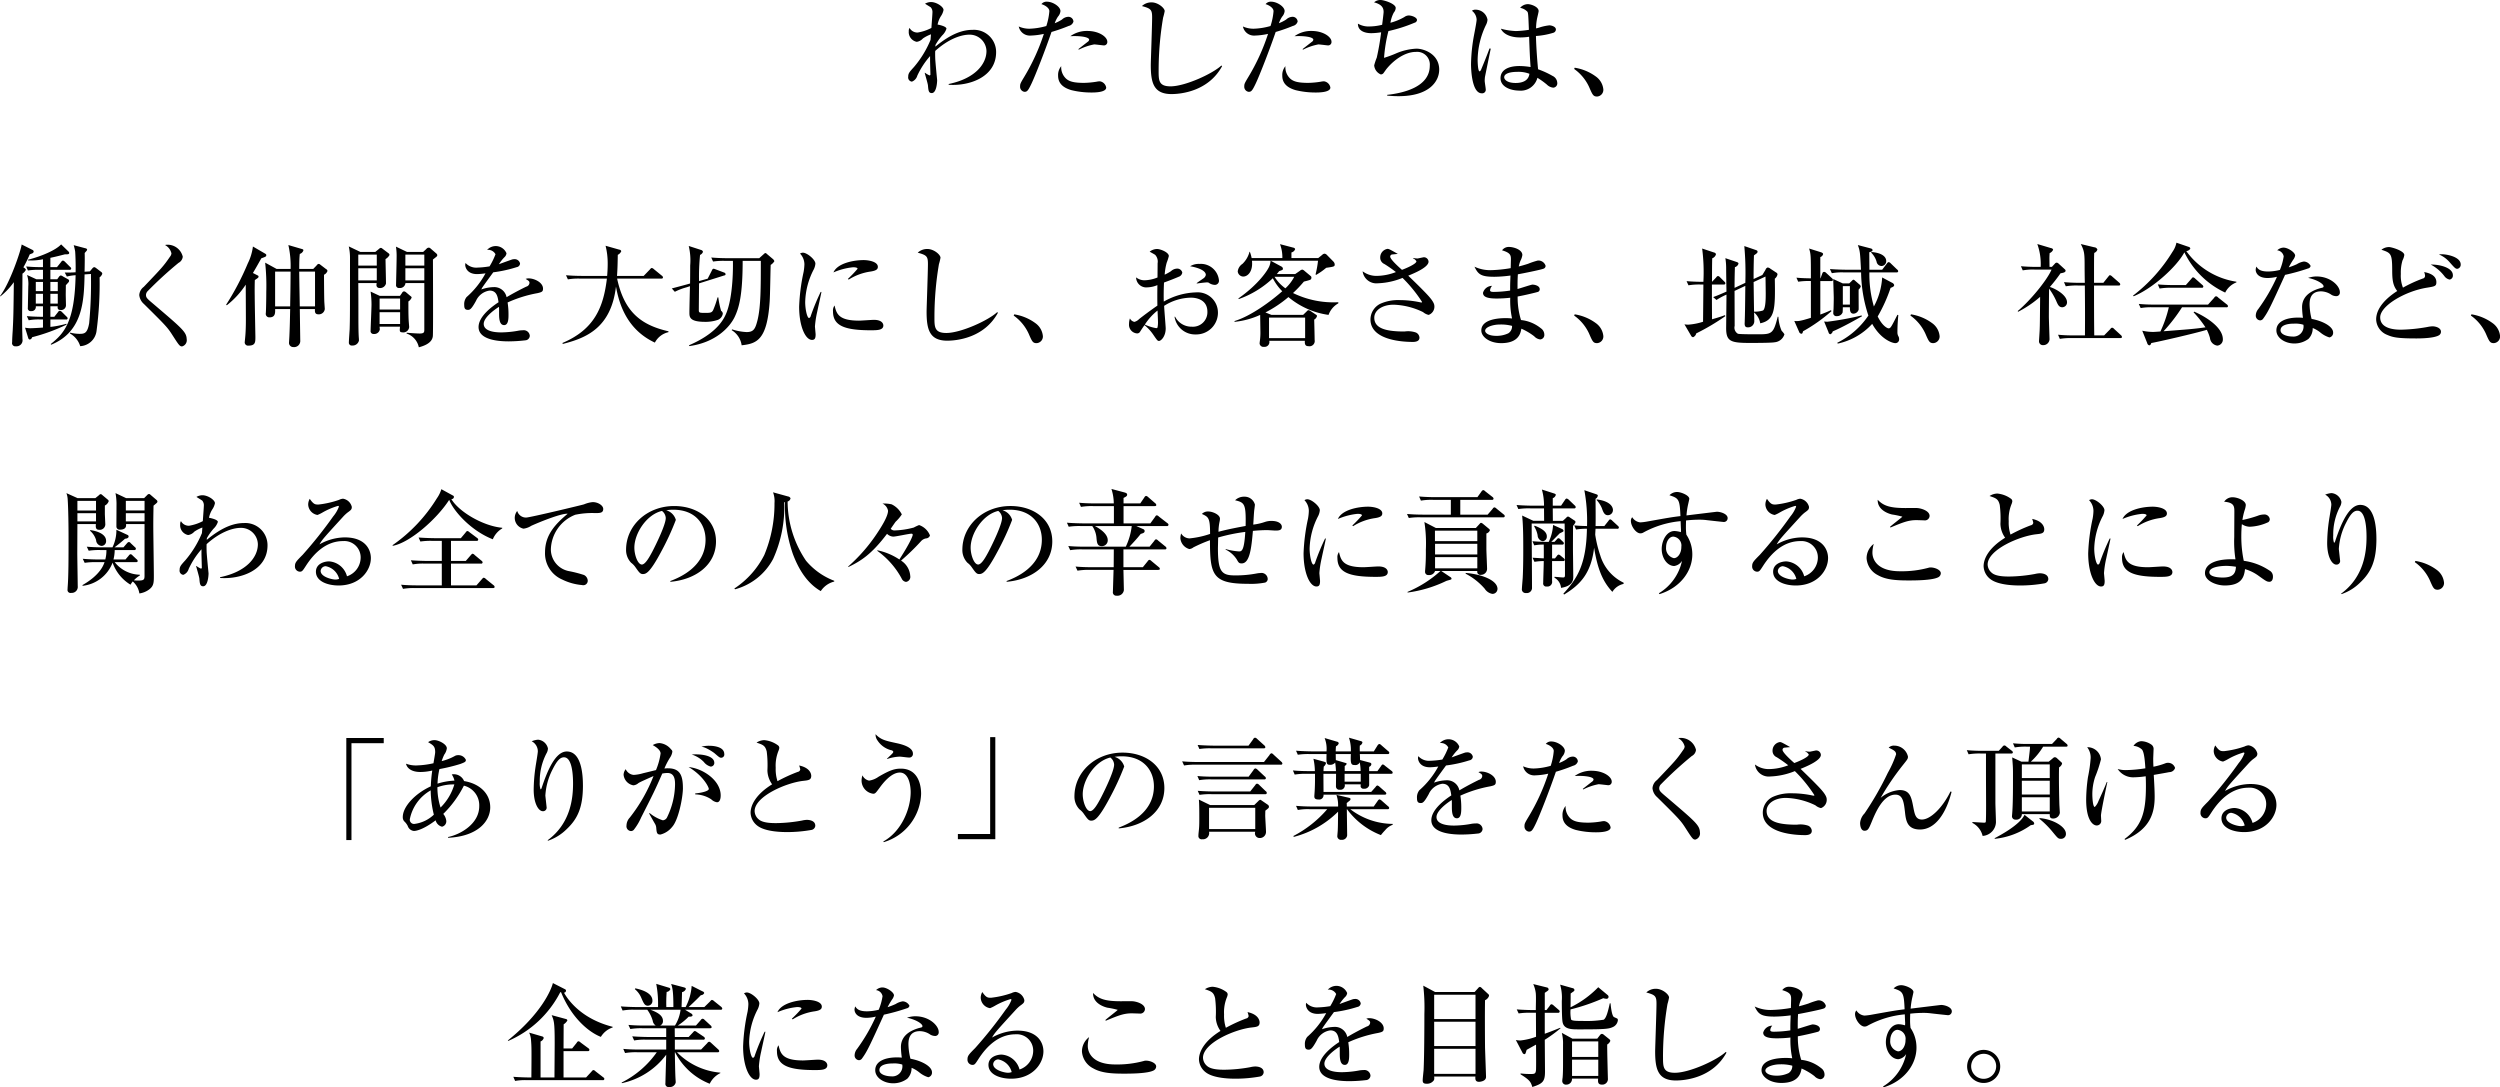 <svg xmlns="http://www.w3.org/2000/svg" width="446.063" height="194" viewBox="0 0 446.063 194"><defs><style>.cls-1 { fill-rule: evenodd; }</style></defs><path id="わたしたちは_働く仲間を大切にし_お客さま_地域_社会など_関わる全ての人々の幸せに貢献することにより_ありがとう_の" class="cls-1" d="M381.044 669.179a3.957 3.957 0 0 0-4.161-3.98c-1.66 0-3.721.56-6.681 3l.02-.3a10.28 10.28 0 0 1 1.2-1.7 2.87 2.87 0 0 0 .76-1.2c0-.461-1.54-.741-1.58-.741a4.387 4.387 0 0 1 .58-1.48 2.947 2.947 0 0 0 .48-1.12c0-.58-1.26-1.42-2.241-1.42a2.163 2.163 0 0 0-1.06.3c.34.22.94.58 1.04.66a1.311 1.311 0 0 1 .28.96c0 .28-.16 2.28-.18 2.7a8.127 8.127 0 0 1-2.44.821 1.581 1.581 0 0 1-1.46-.821.937.937 0 0 0-.14.581 1.775 1.775 0 0 0 1.42 1.9 1.8 1.8 0 0 0 1.1-.6 6.48 6.48 0 0 1 1.44-.74l-.08 1a18.09 18.09 0 0 1-2.96 4.841c-.8.88-1.02 1.12-1.02 1.72a.75.75 0 0 0 .66.881 1.608 1.608 0 0 0 .96-1.061 14.458 14.458 0 0 1 2.28-3.5v.96l.06 2.26a.2.2 0 0 1-.14.24 3.952 3.952 0 0 1-.82-.48l-.06.02c.08.32.54 1.861.58 2.221.08.92.12 1.38.68 1.38.841 0 .961-1.9.961-2.3 0-.06-.32-3.24-.34-3.86-.02-.66-.02-1.1 0-1.361 2.34-2.12 4.6-2.9 6.081-2.9a3 3 0 0 1 3.06 2.92c0 2.281-1.98 4.9-6.741 5.882v.138c3.701.261 8.462-1.38 8.462-5.821zm19.84-1.86c0-.84-1.44-1.92-3.561-1.92a5 5 0 0 0-3.041.94c1.521-.1 3.361.1 3.361.62a.529.529 0 0 1-.26.38c-.54.42-1.54 1.2-1.66 1.3l.08.1a10.118 10.118 0 0 1 2.74-.94c.26 0 1.581.18 1.721.18a.6.6 0 0 0 .62-.66zm-.2 8.182a1.337 1.337 0 0 0-1.16-1.12 3.7 3.7 0 0 0-.6.08 15.771 15.771 0 0 1-2.16.2c-1.82 0-2.781-.22-3.4-.921a2.765 2.765 0 0 1-.7-2.06 2.462 2.462 0 0 0-.56 1.7c0 1.081.56 2.061 2.38 2.581a14.829 14.829 0 0 0 3.561.42c.518 0 2.639 0 2.639-.881zm-5.841-11.783a.9.9 0 0 0-1-.84 1.7 1.7 0 0 0-1.04.48 7.108 7.108 0 0 1-1.3.66 4.966 4.966 0 0 1 .58-1.18 1.7 1.7 0 0 0 .44-.98c0-.82-1.4-1.681-2.38-1.681a1.168 1.168 0 0 0-1.021.441c.3.06 1.421.54 1.421 1.26a11.264 11.264 0 0 1-.541 2.64 12.187 12.187 0 0 1-3.02.481 4.581 4.581 0 0 1-1.9-.4 2.022 2.022 0 0 0 2.161 1.621 12.473 12.473 0 0 0 2.32-.3 36.763 36.763 0 0 1-3.52 7.7c-.66 1.1-.721 1.241-.721 1.641a.919.919 0 0 0 .781 1c.46 0 .64-.18 1.24-1.44.72-1.5 2.54-6.182 3.581-9.242a28.57 28.57 0 0 0 3.076-1.079 1.114 1.114 0 0 0 .843-.782zm26.521 7.962l-.12-.12c-1.62 1.5-6.5 3.721-9.082 3.721-2.12 0-2.12-1.081-2.12-2.781a56.5 56.5 0 0 1 .8-9.482 9.839 9.839 0 0 0 .28-1.16c0-.54-1.181-1.56-2.341-1.56a2.446 2.446 0 0 0-1.72.66c1.62.44 1.82.66 1.82 2.04 0 1.34-.24 7.882-.24 8.462 0 3.181.5 5.2 3.7 5.2 1.581.001 6.559-.439 9.023-4.98zm19.52-4.361c0-.84-1.44-1.92-3.561-1.92a5 5 0 0 0-3.041.94c1.521-.1 3.361.1 3.361.62a.529.529 0 0 1-.26.38c-.54.42-1.54 1.2-1.66 1.3l.08.1a10.118 10.118 0 0 1 2.74-.94c.26 0 1.581.18 1.721.18a.6.6 0 0 0 .62-.66zm-.2 8.182a1.337 1.337 0 0 0-1.16-1.12 3.7 3.7 0 0 0-.6.08 15.771 15.771 0 0 1-2.16.2c-1.82 0-2.781-.22-3.4-.921a2.765 2.765 0 0 1-.7-2.06 2.462 2.462 0 0 0-.56 1.7c0 1.081.56 2.061 2.38 2.581a14.829 14.829 0 0 0 3.561.42c.518 0 2.639 0 2.639-.881zm-5.841-11.783a.9.9 0 0 0-1-.84 1.7 1.7 0 0 0-1.04.48 7.108 7.108 0 0 1-1.3.66 4.966 4.966 0 0 1 .58-1.18 1.7 1.7 0 0 0 .44-.98c0-.82-1.4-1.681-2.38-1.681a1.168 1.168 0 0 0-1.021.441c.3.06 1.421.54 1.421 1.26a11.264 11.264 0 0 1-.541 2.64 12.187 12.187 0 0 1-3.02.481 4.581 4.581 0 0 1-1.9-.4 2.022 2.022 0 0 0 2.161 1.621 12.473 12.473 0 0 0 2.32-.3 36.763 36.763 0 0 1-3.52 7.7c-.66 1.1-.721 1.241-.721 1.641a.919.919 0 0 0 .781 1c.46 0 .64-.18 1.24-1.44.72-1.5 2.54-6.182 3.581-9.242a28.57 28.57 0 0 0 3.076-1.079 1.114 1.114 0 0 0 .843-.782zm25.261 8.6c0-2.781-2.681-3.761-4.081-3.761a10.417 10.417 0 0 0-3.461.78 20.585 20.585 0 0 1-2.3.861 26.493 26.493 0 0 1 .78-4.781 26.354 26.354 0 0 0 4.641-1.481.571.571 0 0 0 .46-.48c0-.48-.94-.82-1.481-.82a1.35 1.35 0 0 0-.78.28 10.029 10.029 0 0 1-2.48 1.02 5.814 5.814 0 0 1 .6-1.82 1.37 1.37 0 0 0 .34-.82c0-.76-2.1-1.421-2.7-1.421a1.666 1.666 0 0 0-1.16.421c1.54.4 1.7 1.14 1.7 1.72 0 .2-.161 1.52-.261 2.28a9.662 9.662 0 0 1-2.22.3 3.763 3.763 0 0 1-2.1-.5c-.02 1.381 1.38 1.7 2.38 1.7a12.464 12.464 0 0 0 1.76-.16 43.475 43.475 0 0 1-.78 4.521 11.164 11.164 0 0 0-.46 1.38 1.929 1.929 0 0 0 1.18 1.62.627.627 0 0 0 .5-.26l.44-.62c1.26-1.6 3.32-3.141 5.321-3.141a2.263 2.263 0 0 1 2.48 2.461c0 3.721-4.5 4.861-7.6 5.2v.14c.5.04 1.1.1 2.02.1 5.621.004 7.258-2.756 7.258-4.717zm21.06 2.3a1.431 1.431 0 0 0-.84-1.2 15.085 15.085 0 0 0-2.581-1.18c-.12-1.26-.32-3.581-.38-5.941a13.551 13.551 0 0 0 3.061-.56.642.642 0 0 0 .5-.6c0-.541-.86-.741-1.16-.741a8.675 8.675 0 0 0-1.7.36 4.414 4.414 0 0 1-.68.181 9.629 9.629 0 0 1 .2-1.861c.04-.16.26-1.08.26-1.22 0-.8-1.42-1.24-1.9-1.24a1.807 1.807 0 0 0-1.4.66 2.335 2.335 0 0 1 1.321.72c.12.3.14.6.24 3.2a17.583 17.583 0 0 1-2.321.22 11.825 11.825 0 0 1-2.68-.42c.36.82 1.5 1.56 3.42 1.56a10.607 10.607 0 0 0 1.621-.12c.1 2.78.16 4.021.26 5.4a12.673 12.673 0 0 0-1.981-.18c-2.02 0-3.38.72-3.38 2.16 0 1.681 2.04 2.221 3.28 2.221a3.063 3.063 0 0 0 3.3-2.281 13.438 13.438 0 0 1 1.7 1.221 1.841 1.841 0 0 0 1.141.54.772.772 0 0 0 .699-.896zm-4.964-1.578c-.18 1.421-1.561 1.641-2.461 1.641-1.58 0-2.04-.661-2.04-1.021 0-.7 1.16-.96 2.26-.96a5.423 5.423 0 0 1 2.241.34zm-6.9-4.481l-.22-.04c-.66 1.8-1.4 3.521-1.48 3.741-.14.3-.22.34-.3.34-.3 0-.34-1.76-.34-2.02a14.743 14.743 0 0 1 1.46-6.2 2.412 2.412 0 0 0 .3-.98 2.165 2.165 0 0 0-2.14-1.8.989.989 0 0 0-.64.2 2.062 2.062 0 0 1 .84 1.58c0 .3-.22 1.5-.46 2.741a30.559 30.559 0 0 0-.54 5.181c0 .96.14 5.221 1.92 5.221a.638.638 0 0 0 .7-.76c0-.2-.18-1.22-.18-1.46 0-.221.02-.461.04-.661.001-.022 1.021-5.042 1.04-5.083zm20.08 7.2a3.188 3.188 0 0 0-1.34-2.241 8.638 8.638 0 0 0-3.761-1.56l-.1.22a8.05 8.05 0 0 1 2.661 3.2c.62 1.42.74 1.72 1.44 1.72a1.194 1.194 0 0 0 1.101-1.337zm-279.58 33.941l-1.66-.76a5.187 5.187 0 0 1 .22 2l-.08 3.881a.491.491 0 0 0 .58.56.749.749 0 0 0 .84-.86h1.281v1.88c-.1 0-1.561 0-2.881-.12l.34.74a9.432 9.432 0 0 1 2.161-.14h.38v1.441c-.8.06-1.961.12-2.3.12a6.191 6.191 0 0 1-.9-.1l.58 1.88a.351.351 0 0 0 .26.24.535.535 0 0 0 .42-.42 32.388 32.388 0 0 0 6.142-2.241l-.02-.16a16.482 16.482 0 0 1-2.861.56v-1.32h2.781a.238.238 0 0 0 .3-.22.53.53 0 0 0-.2-.3l-.841-.84a.724.724 0 0 0-.36-.2.439.439 0 0 0-.32.24l-.66.84h-.7v-1.88h1.3c-.02.28-.04.66.48.66a.853.853 0 0 0 1-.88c0-.12-.04-1.621-.04-1.941l.02-1.6.44-.48a.448.448 0 0 0 .14-.34.3.3 0 0 0-.2-.24l-.9-.5a.857.857 0 0 0-.4-.18.665.665 0 0 0-.32.26l-.3.42h-1.222v-1.681h3.4a.268.268 0 0 0 .32-.22.445.445 0 0 0-.2-.3l-.92-.92a.84.84 0 0 0-.361-.22.55.55 0 0 0-.32.26l-.74.92h-1.179v-1.66c.46-.1 1.12-.24 2.18-.52l.4-.1c.54 0 .78 0 .78-.26a.376.376 0 0 0-.1-.22l-1.341-1.3c-.96 1.041-3.5 2.121-5.921 2.741v.12a10.943 10.943 0 0 0 2.681-.2v1.4c-1.5 0-1.961-.04-3-.12l.32.72a11.164 11.164 0 0 1 2.061-.12h.62v1.68h-1.18zm1.181.48v1.64h-1.281v-1.64h1.281zm0 2.12v1.741h-1.281v-1.741h1.281zm1.32 1.741v-1.741h1.32v1.741h-1.321zm0-2.221v-1.64h1.32v1.64h-1.321zm.14 9.562c5.7-2.32 5.861-7.922 5.961-12.543l1.141-.08v.321a76.371 76.371 0 0 1-.321 8.461c-.32 1.821-.84 1.9-1.74 1.9a7.064 7.064 0 0 1-1.66-.22l-.02.16a3.911 3.911 0 0 1 1.82 2.26 3.1 3.1 0 0 0 2.921-2.76 63.763 63.763 0 0 0 .54-9.522 1.3 1.3 0 0 0 .48-.641.453.453 0 0 0-.22-.34l-.92-.7a.748.748 0 0 0-.32-.14.711.711 0 0 0-.34.26l-.421.5-.94.06c.04-1.7.04-2.64.02-3.34l.24-.28a.618.618 0 0 0 .2-.32.327.327 0 0 0-.3-.241l-2.1-.56a9.82 9.82 0 0 1 .26 1.121c.04.48.12 2.14.08 3.72-.7.04-1.12.06-1.94.04l.38.721a8.082 8.082 0 0 1 1.56-.24c-.16 8.021-1.86 10.262-4.441 12.282zm-9.062-8.622a12.571 12.571 0 0 0 2.4-2.54c-.06 5.661-.08 6.3-.2 8.642-.04.58-.1 1.5-.1 2.08a.576.576 0 0 0 .66.72 1.081 1.081 0 0 0 1.18-1.28l-.04-1.5c-.02-1.141-.02-2-.02-2.561 0-1.08.06-6.4.06-7.622a1.737 1.737 0 0 0 .62-.7 1.029 1.029 0 0 0-.46-.42 21.369 21.369 0 0 0 1.14-2.32l.46-.18a.4.4 0 0 0 .24-.3.33.33 0 0 0-.18-.3l-1.96-.981c-.12 1-2.081 6.9-3.861 9.2zm33.243 7.622a2.029 2.029 0 0 0-.3-1.04c-.54-.9-1.9-2.041-5.481-5.1-1.281-1.081-1.481-1.241-1.481-1.761a1.033 1.033 0 0 1 .32-.68 68.374 68.374 0 0 1 5.482-5.021 1.4 1.4 0 0 0 .76-1.1 2.778 2.778 0 0 0-2.781-2.141 1.164 1.164 0 0 0-.38.06 2.246 2.246 0 0 1 1.14 1.481 1.1 1.1 0 0 1-.26.6c-1.16 1.7-1.48 2.02-4.681 5.381a1.978 1.978 0 0 0-.8 1.46 2.413 2.413 0 0 0 .82 1.581c3.641 3.6 4.161 4.12 4.941 5.321 1.3 2.02 1.441 2.26 1.881 2.26a1.142 1.142 0 0 0 .821-1.302zm25.121-12.163a.457.457 0 0 0-.26-.34l-1.02-.78a.53.53 0 0 0-.28-.14.547.547 0 0 0-.38.28l-.6.62h-2.5c0-.5 0-1.84.1-2.68a.962.962 0 0 0 .64-.62c0-.18-.06-.2-.42-.3l-2.26-.661a16.846 16.846 0 0 1 .4 4.261h-2.5l-2.04-1.12a38.681 38.681 0 0 1 .2 5.2c0 .92-.02 2.541-.06 3.4l-.02.4a.626.626 0 0 0 .66.76c1.02 0 1.02-.76 1-1.48h2.681c-.04 1.96-.06 3.04-.14 4.861l-.06 1.08a.748.748 0 0 0 .76.84 1.1 1.1 0 0 0 1.24-1.2l-.08-5.581h2.7c-.02.5-.02.94.64.94a1.061 1.061 0 0 0 1.12-.96l-.08-1.18c-.04-.7-.06-4.141-.06-4.922a1.185 1.185 0 0 0 .62-.679zm-2.22 6.322h-2.723c-.04-2.641-.06-3-.1-6.2h2.821v6.2zm-4.361-6.2c-.02 3.421-.04 3.8-.08 6.2h-2.682v-6.2h2.761zm-4.341-2.94c0-.14-.04-.18-.32-.34l-2.061-1.2a9.387 9.387 0 0 1-.92 3.021 46.927 46.927 0 0 1-3.861 7.362l.12.1a15.32 15.32 0 0 0 3.381-3.681c0 .8.02 4.781.02 4.981 0 .82.04 2.841-.12 4.421l-.08.82a.586.586 0 0 0 .64.66c1.26 0 1.26-.6 1.26-1.56 0-.2-.12-6.161-.12-7.322-.02-1.32 0-2.26.02-2.82.6-.4.66-.44.66-.62 0-.12-.02-.14-.26-.26l-.74-.381c.42-.7.76-1.3 1.5-2.62.802-.284.882-.324.882-.562zm25.1-.58l-1.961-.941a11 11 0 0 1 .12 1.881c0 .78-.1 4.681-.1 4.9a.514.514 0 0 0 .58.6.984.984 0 0 0 1.1-.88h3.36v8.242c0 .5 0 .76-.82.76-.18 0-.96-.02-2.3-.14l-.06.14a3.259 3.259 0 0 1 2.2 2.46c2.161-.56 2.441-1.48 2.5-1.98.08-.54.02-12.443.02-13.683l.5-.4a.582.582 0 0 0 .28-.36.48.48 0 0 0-.18-.32l-1.04-.9a.466.466 0 0 0-.3-.14.581.581 0 0 0-.441.241l-.56.52h-2.9zm3.1.48v1.96h-3.38v-1.961h3.38zm0 2.44v2.159h-3.38v-2.161h3.38zm-7.961 4.921l-1.621-.76a17.137 17.137 0 0 1 .16 2.281c0 .74-.16 4.2-.16 4.681a.509.509 0 0 0 .54.6 1 1 0 0 0 1.1-.8c0-.12-.02-.34-.04-.5h3.64l-.04.541c0 .32.1.46.4.46a1.052 1.052 0 0 0 1.28-.941l-.08-1.02c-.06-.9-.06-2.28-.06-3.54a1.529 1.529 0 0 0 .58-.681.326.326 0 0 0-.18-.26l-.78-.66a.8.8 0 0 0-.36-.2.41.41 0 0 0-.38.26l-.381.54h-3.62zm3.64.48v1.958h-3.66v-1.961h3.66zm0 2.441v2.1h-3.66v-2.1h3.66zm-3.18-11.363a.545.545 0 0 0-.24-.12.561.561 0 0 0-.34.181l-.66.54h-2.68l-2.06-.981a9.162 9.162 0 0 1 .22 2.1c0 9.642 0 10.722-.06 12.663-.02.38-.14 2.02-.14 2.36a.508.508 0 0 0 .6.56 1.141 1.141 0 0 0 1.2-.9l-.02-.42c-.08-.86-.08-3.121-.08-4.061 0-1.62 0-3.841-.02-5.761h3.281a1.97 1.97 0 0 0-.04.34.506.506 0 0 0 .52.54 1.068 1.068 0 0 0 1.18-.8c0-.7-.08-3.741-.08-4.361a1.956 1.956 0 0 0 .7-.7.327.327 0 0 0-.12-.3zm-4.281 3.521h3.3v2.159h-3.3v-2.161zm0-2.44h3.3v1.96h-3.3v-1.961zm32.963 6.081c0-1.12-1.541-1.84-2.581-1.84a1.5 1.5 0 0 0-.52.1c.56.34.68.42.68.72a.739.739 0 0 1-.58.66c-1.76.86-3 1.58-3.5 1.88a2.238 2.238 0 0 0-2.28-1.8 7.19 7.19 0 0 0-2.241.42l.16-.3c.2-.34 1.661-2.321 1.981-2.761a23.276 23.276 0 0 0 4.181-.92.7.7 0 0 0 .6-.64.971.971 0 0 0-1.06-.78 1.3 1.3 0 0 0-.441.08c-.18.06-1.52.54-2.28.82a8.126 8.126 0 0 1 .98-1.24 1.112 1.112 0 0 0 .38-.72 2.088 2.088 0 0 0-1.94-1.281 2.124 2.124 0 0 0-1.52.681 1.488 1.488 0 0 1 1.5.78 12.562 12.562 0 0 1-1.06 2.16 15.855 15.855 0 0 1-2.161.22 2.57 2.57 0 0 1-2.12-.82 1.133 1.133 0 0 0-.06.36c0 .28.24 1.62 2.12 1.62a11.073 11.073 0 0 0 1.5-.14 15.214 15.214 0 0 1-3.38 4.241 2.029 2.029 0 0 0-.42 1.4c0 .64.16.88.68.88.34 0 .6-.12 1.42-1.6a3.146 3.146 0 0 1 2.421-1.84c1.24 0 1.46 1.02 1.6 2.081-1 .66-3.561 2.46-3.561 4.42 0 2.481 4.141 2.561 5.421 2.561a26.739 26.739 0 0 0 3.041-.2.856.856 0 0 0 .68-.78 1.082 1.082 0 0 0-1.24-1 4.759 4.759 0 0 0-.72.06 17.9 17.9 0 0 1-3.081.32c-.58 0-3.181 0-3.181-1.521 0-1.12 1.821-2.48 2.721-3.04.02.26.02.34.02 1.12 0 .86.02 2.14.9 2.14.78 0 .78-1.22.78-1.86a13.327 13.327 0 0 0-.16-2.18 22.511 22.511 0 0 1 5.321-1.661c.798-.182.998-.282.998-.803zm22.38 7.762v-.16c-4.941-1.121-7.9-3.5-9.162-9.4h7.862c.12 0 .32 0 .32-.22a.43.43 0 0 0-.2-.3l-1.42-1.161a.843.843 0 0 0-.38-.22.642.642 0 0 0-.321.26l-1.12 1.161h-4.761c.1-1.2.12-2.561.14-3.761a1.271 1.271 0 0 0 .62-.64.365.365 0 0 0-.34-.28l-2.46-.7a12.9 12.9 0 0 1 .38 3.2c0 1-.06 1.7-.1 2.181h-4.481c-.96 0-1.9-.04-2.861-.12l.34.74a10.922 10.922 0 0 1 2.161-.14h4.8c-.62 5.121-2.221 9.062-7.922 11.482l.04.18c4.1-1.04 8.622-2.8 9.5-10.242.5 2.741 1.741 7.582 6.942 10a3.64 3.64 0 0 1 2.425-1.863zm5.457-9.122a39.661 39.661 0 0 1 .18-4.661.963.963 0 0 0 .52-.54.426.426 0 0 0-.32-.34l-2.22-.721a11.1 11.1 0 0 1 .26 3.5c0 .46 0 1.54-.02 3.2l-.5.14c-.48.14-2.461.66-2.761.74l.54.6a10.361 10.361 0 0 1 2.021-.78l.68-.22c-.02.68-.1 3.961-.1 4.7 0 .78 0 1.66 2.8 1.66a6.75 6.75 0 0 0 2.3-.36 1.424 1.424 0 0 0 .86-1.1.622.622 0 0 0-.3-.5 14.442 14.442 0 0 1-.5-2.4h-.14a16.2 16.2 0 0 1-.78 2.261c-.24.46-.5.5-1.321.5-1.12 0-1.24 0-1.24-.5 0-.38.04-4.1.04-4.761l4.5-1.42a.24.24 0 0 0 .24-.221.361.361 0 0 0-.28-.3l-1.54-.58a1.214 1.214 0 0 0-.36-.1.5.5 0 0 0-.28.34l-.741 1.441zm5.041-4.081c-.92 0-1.94-.04-2.86-.12l.32.72a12.243 12.243 0 0 1 2.18-.12h1.36c.02.42.14 6.481-1.3 9.622-1.18 2.6-3.941 4.321-6.541 5.441l.08.14c4.661-.64 7.161-3.32 8.061-5.161.781-1.64 1.441-3.861 1.441-10.042h3.24c0 4.741 0 8.122-.58 10.542-.4 1.6-.7 2.161-1.96 2.161a9.67 9.67 0 0 1-2.581-.48l-.08.14a3.759 3.759 0 0 1 1.781 2.7c2.68-.3 4.541-.9 5-7.821.08-1.041.14-5.6.18-6.522a2.029 2.029 0 0 0 .66-.66.867.867 0 0 0-.3-.42l-1.02-.86a.556.556 0 0 0-.28-.18.658.658 0 0 0-.3.2l-.8.72h-5.7zm26.862 1.54c0-.92-1.641-1.2-2.521-1.2-1.92 0-4.721.6-5.4 2.2a11.628 11.628 0 0 1 3.5-.92c.16 0 .8 0 .8.28a22.345 22.345 0 0 1-1.721 1.8l.141.12a9.867 9.867 0 0 1 3.94-1.441c1.003-.162 1.263-.42 1.263-.842zm.98 10.462c0-.32-.26-1-1.681-1-.38 0-2.24.14-2.66.14-3.7 0-4.021-1.28-4.361-2.7a1.515 1.515 0 0 0-.28 1.04c0 2.52 1.94 3.381 6.761 3.381 1.123-.004 2.223-.004 2.223-.864zm-11.043-5.981h-.14a40.979 40.979 0 0 0-1.76 4.261.544.544 0 0 1-.3.4c-.36 0-.7-1.58-.7-2.86a13.253 13.253 0 0 1 1.54-5.842 2.852 2.852 0 0 0 .28-1c0-.74-1.5-1.96-2.22-1.96a.943.943 0 0 0-.52.16 2.8 2.8 0 0 1 .78 1.92 9.354 9.354 0 0 1-.14 1.34 34.51 34.51 0 0 0-.8 6.222c0 3.5 1.12 5.921 2.3 5.921.56 0 .64-.4.64-1.02l-.12-1.361a17.047 17.047 0 0 1 .4-2.62c.102-.503.662-3.004.762-3.564zm31.483 3.721l-.12-.12c-1.62 1.5-6.5 3.721-9.082 3.721-2.12 0-2.12-1.081-2.12-2.781a56.5 56.5 0 0 1 .8-9.482 9.839 9.839 0 0 0 .28-1.16c0-.54-1.181-1.56-2.341-1.56a2.446 2.446 0 0 0-1.72.66c1.62.44 1.82.66 1.82 2.04 0 1.34-.24 7.882-.24 8.462 0 3.181.5 5.2 3.7 5.2 1.583-.002 6.561-.442 9.025-4.983zm8.017 4.081a3.188 3.188 0 0 0-1.34-2.241 8.638 8.638 0 0 0-3.761-1.56l-.1.22a8.05 8.05 0 0 1 2.661 3.2c.62 1.42.74 1.72 1.44 1.72a1.194 1.194 0 0 0 1.102-1.342zm31.423-9.9a3.252 3.252 0 0 0-3.481-2.9 2.882 2.882 0 0 0-1.66.42c.9.14 2.8.62 2.8 1.541a.978.978 0 0 1-.46.64c-.16.12-1 .68-1.16.82v.08c.24-.04 1.48-.2 1.76-.2a.838.838 0 0 1 .36.04 1.943 1.943 0 0 0 1.081.4.735.735 0 0 0 .758-.846zm-.18 5.761a3.613 3.613 0 0 0-3.9-3.581 12.282 12.282 0 0 0-5.761 1.641c-.02-.421-.04-1.841.04-3.4.88-.32 1.92-.72 2.6-1.02a.93.93 0 0 0 .66-.761.913.913 0 0 0-.98-.7 1.663 1.663 0 0 0-1.04.46 8.811 8.811 0 0 1-1.12.62 10.605 10.605 0 0 1 .36-2.14 8.549 8.549 0 0 0 .38-1.18c0-.68-1.52-1.26-2.081-1.26a2.118 2.118 0 0 0-1.34.48c.08.04.94.52.98.56a1.752 1.752 0 0 1 .44 1.5l-.02 2.541a6.59 6.59 0 0 1-2.34.5 2.421 2.421 0 0 1-1.48-.52 1.814 1.814 0 0 0 2.04 1.78 4.864 4.864 0 0 0 1.76-.4c-.02 1.94-.02 2.32 0 3.661-1.26.86-2.76 2-3.26 2.4a1.834 1.834 0 0 1-.84.5 1.124 1.124 0 0 1-.8-.62 3.155 3.155 0 0 0-.16 1 1.544 1.544 0 0 0 1.481 1.681.61.61 0 0 0 .5-.32c.2-.32.54-.841.78-1.161a8.116 8.116 0 0 1 1.6 1.761c.66.96.74 1.06.981 1.06.38 0 1.2-.82 1.2-2.24 0-.341-.26-3.381-.28-4.021a9.126 9.126 0 0 1 4.8-1.461c.58 0 2.92.14 2.92 2.521a2.588 2.588 0 0 1-2.78 2.66 3.284 3.284 0 0 1-2.981-1.78h-.1a3.706 3.706 0 0 0 3.781 3.161 3.873 3.873 0 0 0 3.962-3.927zm-10.7 1.56a4.674 4.674 0 0 1-.08 1.121.216.216 0 0 1-.22.12 7.546 7.546 0 0 1-2.04-.641 10.329 10.329 0 0 1 2.26-2.5c.019.295.079 1.635.079 1.895zm32.178-3.185v-.2a16.45 16.45 0 0 1-8.082-1.641 22.521 22.521 0 0 0 1.941-2.04c.16-.04.96-.24 1.12-.32a.4.4 0 0 0 .22-.38.339.339 0 0 0-.14-.3l-1.08-.9a.889.889 0 0 0-.4-.24.762.762 0 0 0-.44.22l-.841.58h-3.28a5.608 5.608 0 0 0 .42-.52c.62-.22.68-.24.68-.44a.469.469 0 0 0-.22-.36l-1.96-1.06h8.441a16.868 16.868 0 0 1-.44 2.44l.1.081a11.464 11.464 0 0 0 1.8-1.261c1.38-.2 1.52-.22 1.52-.6a.815.815 0 0 0-.24-.52l-1.16-1.18a.658.658 0 0 0-.4-.22.6.6 0 0 0-.421.2l-.72.58h-4.781v-1a.929.929 0 0 0 .66-.58.344.344 0 0 0-.26-.261l-2.44-.64a6.645 6.645 0 0 1 .42 2.481h-5.481a6.6 6.6 0 0 0-.32-1.12h-.06a4.539 4.539 0 0 1-1.261 2.16 1.87 1.87 0 0 0-.84 1.34 1.016 1.016 0 0 0 .98.921c.841 0 1.761-.961 1.561-2.821h3.32a3.321 3.321 0 0 1-.2.92c-.28.76-1.94 3.281-5.541 5.8l.06.12a17.149 17.149 0 0 0 6.082-3.72 9.272 9.272 0 0 0 1.68 2.32c-1.94 1.72-5.541 4.421-8.522 5.321l.02.14a14.471 14.471 0 0 0 4.561-1.24l.04 2.781a11.313 11.313 0 0 1-.12 2.08l-.02.26a.688.688 0 0 0 .8.58.858.858 0 0 0 .92-1.08h6.362c-.08.76.2.96.62.96a.941.941 0 0 0 1.12-1.1c0-.46-.06-3-.08-3.641a1 1 0 0 0 .5-.64.243.243 0 0 0-.12-.2l-.96-.64a1.006 1.006 0 0 0-.42-.2.479.479 0 0 0-.32.2l-.66.64h-5.641l-1.081-.44a20.9 20.9 0 0 0 4.1-2.741 14.21 14.21 0 0 0 7.162 3.181 3.838 3.838 0 0 1 1.742-2.06zm-7.862-4.741a7.372 7.372 0 0 1-1.58 2.06 7.244 7.244 0 0 1-1.94-2.06h3.52zm1.941 10.942h-6.442v-3.661h6.442v3.66zm23.06-5.721c0-.74-1-1.781-2.02-2.821-.72-.74-1.9-1.88-2.641-2.6 1.141-.461 3.621-1.5 3.621-2.5a.826.826 0 0 0-.9-.78l-1.06.22a5.406 5.406 0 0 1-.82-.1v.06a1.311 1.311 0 0 1 .62.54c0 .48-1.961 1.3-2.581 1.52-.6-.52-2.1-1.88-2.1-2.36a.389.389 0 0 1 .34-.38l1.02-.1c-1.44-.82-1.6-.9-1.84-.9a1.546 1.546 0 0 0-1.3 1.58 1.224 1.224 0 0 0 .741 1.12 22.7 22.7 0 0 1 2.06 1.44 9.705 9.705 0 0 1-3.421.681 4.05 4.05 0 0 1-2.52-.821 2.474 2.474 0 0 0 2.72 2.141 12.774 12.774 0 0 0 4.4-.96 24.8 24.8 0 0 1 3.481 4.281c0 .1-.04.1-.1.1a.75.75 0 0 1-.2-.02 17.567 17.567 0 0 0-3.761-.4 7.673 7.673 0 0 0-3.4.661 3.144 3.144 0 0 0-1.74 2.78c0 3.861 6.181 4.021 7.562 4.021.34 0 1.18-.04 1.18-.76a1.062 1.062 0 0 0-.64-.92 4.235 4.235 0 0 0-2.021-.18c-3.1 0-5.4-.46-5.4-2.461 0-1.34 1.461-2.32 3.441-2.32a12.823 12.823 0 0 1 5.261 1.32 2.316 2.316 0 0 0 1 .5 1.567 1.567 0 0 0 1.022-1.582zm19.84-7.2a1.35 1.35 0 0 0-1.38-.92 13.643 13.643 0 0 0-1.74.58c-.8.26-1.341.4-1.661.48a5.467 5.467 0 0 1 .3-1.02 3.055 3.055 0 0 0 .341-1.02c0-.98-1.6-1.441-2.341-1.441a1.454 1.454 0 0 0-1.28.6c1.48.44 1.58.86 1.58 1.62l-.04 1.56a23.874 23.874 0 0 1-3.521.36 6.543 6.543 0 0 1-2.94-.62c.66 1.4 1.2 1.8 3.56 1.8a23.026 23.026 0 0 0 2.861-.22c-.06 1.62-.06 1.64-.06 2.68a20.535 20.535 0 0 1-2.921.24c-.52 0-.66-.1-.66-.3a1.314 1.314 0 0 1 .36-.78 1.7 1.7 0 0 0-1.62 1.24c0 .78.9 1.02 2.461 1.02a21.265 21.265 0 0 0 2.4-.14 15.216 15.216 0 0 0 .32 3.7 10.184 10.184 0 0 0-1.2-.06c-1.2 0-4.281.2-4.281 2.2 0 1.14 1.46 2.26 3.541 2.26 3.18 0 3.48-1.86 3.6-2.58a10.8 10.8 0 0 1 2.3 1.36 1.705 1.705 0 0 0 1.08.56.8.8 0 0 0 .72-.88 1.386 1.386 0 0 0-.6-1.1 6.73 6.73 0 0 0-3.56-1.481 13.472 13.472 0 0 1-.6-4.2c1.441-.26 3.361-.74 3.541-.8a.488.488 0 0 0 .4-.5c0-.62-.9-.82-1.3-.82-.22 0-2.241.68-2.661.78 0-1.14 0-1.62.06-2.621 1-.18 4-.78 4.581-1a.541.541 0 0 0 .364-.539zm-5.979 10.74a1.474 1.474 0 0 1-.66 1.321 4.82 4.82 0 0 1-2.12.46c-1.6 0-2.021-.62-2.021-.9 0-.721 1.54-1.121 2.541-1.121a7.69 7.69 0 0 1 2.26.24zm16.279 1.741a3.188 3.188 0 0 0-1.34-2.241 8.638 8.638 0 0 0-3.761-1.56l-.1.22a8.05 8.05 0 0 1 2.661 3.2c.62 1.42.74 1.72 1.44 1.72a1.194 1.194 0 0 0 1.102-1.339zm32.323-.24a3.578 3.578 0 0 0-.5-.62 7.169 7.169 0 0 1-.58-2.5l-.12-.02c-.78 3.141-1.08 3.141-3.721 3.141-.52 0-3.1 0-3.381-.1a1.248 1.248 0 0 1-.58-1.4l-.02-6.241 1.921-.9c-.041 4.061-.061 5.221-.1 6.161 0 .3-.02.5-.02.54 0 .58.221.7.581.7a1.1 1.1 0 0 0 1.14-1.081c0-.16-.02-1.34-.04-1.58a3.191 3.191 0 0 1 1.1 1.94c2.641-.56 2.7-2.54 2.6-7.961a1.285 1.285 0 0 0 .48-.761.39.39 0 0 0-.24-.34l-1-.66a1.023 1.023 0 0 0-.5-.24.6.6 0 0 0-.4.42l-.56.921-1.56.72c-.02-1.061.02-3.081.06-4.221.56-.4.64-.44.64-.68 0-.16-.14-.22-.38-.3l-1.981-.681a53.79 53.79 0 0 1 .181 6.562l-1.921.9c0-1.8.04-2.841.06-3.7a.909.909 0 0 0 .64-.62c0-.12-.06-.22-.38-.32l-1.96-.66a11.437 11.437 0 0 1 .14 1.6c0 .68.04 3.741.06 4.361-1.18.52-1.661.72-2.381.98l.6.52a10.925 10.925 0 0 1 1.781-.96l-.06 5.982c0 2.36.8 2.64 4.221 2.64.84 0 3.84 0 4.441-.12a2.01 2.01 0 0 0 1.737-1.422zm-10.542-3.241l-.08-.18c-.52.2-.92.34-2.3.74-.02-3.261-.02-3.621-.02-6.2h2.1a.241.241 0 0 0 .3-.2.38.38 0 0 0-.18-.32l-.78-.78a.653.653 0 0 0-.361-.22.571.571 0 0 0-.32.26l-.74.78c0-1.4 0-3.321.04-4.2a1.044 1.044 0 0 0 .66-.7.361.361 0 0 0-.3-.32l-2.16-.721a32.744 32.744 0 0 1 .22 5.942c-.54 0-1.84-.02-3-.12l.34.74a11.641 11.641 0 0 1 2.161-.14h.5c-.02 2.36-.02 2.78-.06 6.641a10.906 10.906 0 0 1-2.641.52 4.083 4.083 0 0 1-.68-.06l1.18 2.021a.483.483 0 0 0 .361.28.944.944 0 0 0 .56-.68 39.43 39.43 0 0 0 5.202-3.083zm7.2-3.921c0 .7 0 2.621-.5 2.921a4.9 4.9 0 0 1-1.58.2c-.02-1.02-.06-3.861-.08-5.281l2.12-.98c.023.781.043 3.12.043 3.14zm21.5-5.921c0-.54-.44-1.42-2.641-1.6l-.04.12a3.7 3.7 0 0 1 .96 1.6.921.921 0 0 0 .86.78.863.863 0 0 0 .865-.9zm2.3 13.963a1 1 0 0 0-.08-.44 1.429 1.429 0 0 1-.22-.76c0-1.041.06-2.081.16-3.1l-.16-.06c-1.1 2.18-1.22 2.421-1.58 2.421-.2 0-1.1-.4-1.941-2.121a27.762 27.762 0 0 0 2.3-5.1c.4-.16.64-.24.64-.52a.63.63 0 0 0-.38-.4l-1.761-.94a12.384 12.384 0 0 1-1.48 5.181 20.7 20.7 0 0 1-.8-6.082h4.842a.254.254 0 0 0 .3-.22.43.43 0 0 0-.2-.3l-1.14-1.1a.632.632 0 0 0-.38-.22.584.584 0 0 0-.3.26l-.841 1.1h-2.28l-.02-3.12c.3-.08.58-.14.58-.38 0-.18-.14-.26-.4-.321l-2.22-.58c.4 1.1.4 1.361.56 4.4h-2.681c-.22 0-1.64-.02-2.861-.12l.341.74a9.928 9.928 0 0 1 2.16-.14h3.061a25.532 25.532 0 0 0 1.3 7.7 14.5 14.5 0 0 1-5.561 4.861l.1.14a11.593 11.593 0 0 0 6.141-3.521c1.56 2.8 3.621 3.441 4.121 3.441a.661.661 0 0 0 .684-.7zm-6.841-9.422a.613.613 0 0 0-.28-.38l-.781-.68a.427.427 0 0 0-.24-.14.47.47 0 0 0-.26.18l-.5.48h-1.158l-1.7-.78c.02.58.1 3.1.1 3.3 0 .681-.02 1.4-.04 2.081a5.663 5.663 0 0 0-.04.6.547.547 0 0 0 .64.64 1.039 1.039 0 0 0 1.02-.66c.02-.1.04-.74.04-.92h1.26c0 .4-.02 1.14.64 1.14a1 1 0 0 0 .921-.72c.02-.1-.02-3.021 0-3.581a1.33 1.33 0 0 0 .382-.56zm-1.941 3.241h-1.26v-3.3h1.26v3.3zm-3.02-4.421a.474.474 0 0 0-.2-.3l-1-.921a.594.594 0 0 0-.38-.2.344.344 0 0 0-.3.24l-.34.921h-.038v-3.8a.728.728 0 0 0 .5-.52c0-.14-.12-.26-.46-.36l-2.04-.641c.32 1.041.32 1.281.32 5.322-1.06-.02-1.721-.04-2.581-.12l.32.72a12.5 12.5 0 0 1 2.261-.12v6.561c-2.041.64-2.361.62-2.961.56l.84 1.9a.519.519 0 0 0 .4.38c.22 0 .24-.14.32-.44a28.22 28.22 0 0 0 5.082-3.6l-.1-.16c-.66.3-1.24.54-1.9.78v-5.981h1.961a.245.245 0 0 0 .3-.22zm5.181 6.5l-.08-.14a52.425 52.425 0 0 1-6.1 1.12 5.65 5.65 0 0 1-.58-.04l.78 1.9a.459.459 0 0 0 .32.38.74.74 0 0 0 .441-.52c1.822-.759 4.503-2.299 5.223-2.699zm13.838 3.461a3.188 3.188 0 0 0-1.34-2.241 8.638 8.638 0 0 0-3.761-1.56l-.1.22a8.05 8.05 0 0 1 2.661 3.2c.62 1.42.74 1.72 1.44 1.72a1.194 1.194 0 0 0 1.104-1.338zm25.922-8.942c.04 4.441.04 5.181.02 8.9h-1.961a26.75 26.75 0 0 1-2.84-.12l.32.74a11.627 11.627 0 0 1 2.16-.14h8.622c.14 0 .3-.02.3-.2a.48.48 0 0 0-.18-.32l-1.2-1.1a.655.655 0 0 0-.38-.24.515.515 0 0 0-.32.26l-1.1 1.12h-1.76c-.04-2.741-.04-5.921-.04-8.9h4.381a.241.241 0 0 0 .3-.2.44.44 0 0 0-.2-.32l-1.26-1.1a.791.791 0 0 0-.36-.22c-.12 0-.14.04-.32.26l-.881 1.1h-1.66c0-4.341 0-4.821.04-5.341a.934.934 0 0 0 .56-.58.6.6 0 0 0-.56-.421l-2.4-.58c.661 1.3.681 1.761.681 4.221 0 .38.02 2.281.04 2.7h-.881c-.94 0-1.9-.04-2.84-.12l.32.74a11.627 11.627 0 0 1 2.16-.14h1.24zm-11.899 4.682a19.188 19.188 0 0 0 3.921-2.661c-.04 4.421-.04 4.9-.08 5.9 0 .16-.12 1.96-.12 2.02a.684.684 0 0 0 .72.7 1.117 1.117 0 0 0 1.16-1.04c0-.26-.12-3.481-.12-4.121 0-.06.02-4.141.04-4.921a12.017 12.017 0 0 1 1.261 2.16c.3.7.5 1.161 1.1 1.161a.869.869 0 0 0 .84-.88c0-1.281-1.98-2.4-3.061-2.741a27.849 27.849 0 0 0 1.9-2.441c.48-.08.9-.16.9-.46a.285.285 0 0 0-.1-.22l-1.14-1.04a.568.568 0 0 0-.34-.18.444.444 0 0 0-.321.18l-.54.58h-.42l-.02-1.48c0-.34.02-.7.04-.98a1.16 1.16 0 0 0 .62-.6.381.381 0 0 0-.34-.281l-2.48-.74a10.622 10.622 0 0 1 .6 4.081h-.68c-.96 0-1.9-.04-2.841-.12l.32.74a10.057 10.057 0 0 1 2.161-.14h2.98c-.8 1.9-3.86 5.6-6.041 7.4zm38.944-5.241v-.12a13.528 13.528 0 0 1-8.942-5.461.947.947 0 0 0 .72-.44.378.378 0 0 0-.32-.321l-2.16-.74a4.266 4.266 0 0 1-.7 1.621 28.691 28.691 0 0 1-7.042 7.821l.1.12c3.341-1.36 7.662-5.221 9.062-7.841a15.217 15.217 0 0 0 7.282 7.181 3.722 3.722 0 0 1 2-1.82zm-5.9.76a.44.44 0 0 0-.2-.32l-1.26-1.12a.737.737 0 0 0-.361-.22c-.1 0-.12.02-.32.26l-.98 1.12h-2.16c-.22 0-1.641 0-2.841-.12l.32.74a11.633 11.633 0 0 1 2.161-.14h5.341a.241.241 0 0 0 .299-.2zm4.4 3.481a.475.475 0 0 0-.2-.3l-1.561-1.241a.579.579 0 0 0-.36-.22.43.43 0 0 0-.34.26l-1.1 1.221h-9.5a27.387 27.387 0 0 1-2.861-.12l.34.74a10.931 10.931 0 0 1 2.161-.14h2.861a21.205 21.205 0 0 1-1.5 4.321c-.32.02-1.06.08-1.28.08a9.141 9.141 0 0 1-1.96-.22l.88 2.2a.539.539 0 0 0 .38.42.481.481 0 0 0 .34-.42c1.2-.2 7.8-1.72 9.922-2.36a7.9 7.9 0 0 1 .56 1.46 1.52 1.52 0 0 0 1.3 1.36 1.081 1.081 0 0 0 1-1.12c0-2.461-3.961-4.461-5.121-4.941l-.1.12a19.72 19.72 0 0 1 2.12 2.681c-2.02.28-2.561.32-7.482.7a30.4 30.4 0 0 0 3.3-4.281h7.9a.236.236 0 0 0 .301-.2zm14.739-7.182a1.409 1.409 0 0 0-1.2-.78 3.3 3.3 0 0 0-1.26.48 13.486 13.486 0 0 1-1.44.56 13.565 13.565 0 0 1 .78-1.34 1.792 1.792 0 0 0 .36-.76c0-.58-1.3-1.421-2.06-1.421a1.68 1.68 0 0 0-1.141.481 1.321 1.321 0 0 1 1.161 1.08 10.222 10.222 0 0 1-.68 2.42 9.082 9.082 0 0 1-2.1.28c-1.16 0-1.76-.28-2.08-.88a1.54 1.54 0 0 0-.14.58c0 .46.36 1.461 2.12 1.461a7.3 7.3 0 0 0 1.68-.22 31.506 31.506 0 0 1-3.34 5.761 1.872 1.872 0 0 0-.44 1.1.84.84 0 0 0 .78.92.7.7 0 0 0 .56-.34c.88-1.2 1.38-2.28 3.881-7.781a36.942 36.942 0 0 0 4.1-1.141.575.575 0 0 0 .459-.46zm5.217 4.682c0-1.14-1.7-2.8-4.161-2.8a4.727 4.727 0 0 0-1.5.26c1.7.36 2.76 1.1 2.76 1.5a.243.243 0 0 1-.1.2 3.947 3.947 0 0 1-.52.14c-.84.26-3.221.98-3.221 3.4a15.638 15.638 0 0 0 .16 1.88c-.26-.02-.5-.04-.86-.04-2.12 0-3.881.68-3.881 2.281 0 1.38 1.581 2.34 3.181 2.34a4.156 4.156 0 0 0 2.541-.82 2.687 2.687 0 0 0 .76-1.94 5.311 5.311 0 0 1 1.36.8 4.655 4.655 0 0 0 1.62.88.827.827 0 0 0 .661-.88c0-1.1-1.941-2.081-3.841-2.421a11.216 11.216 0 0 1-.36-2.58c0-.781.12-2.341 2.04-2.341a3.358 3.358 0 0 1 1.9.64 1.842 1.842 0 0 0 .8.22.636.636 0 0 0 .661-.719zm-6.5 5.821a1.8 1.8 0 0 1-1.98 2.1c-.74 0-2.1-.28-2.1-1.12 0-1.181 2.04-1.181 2.42-1.181a4.67 4.67 0 0 1 1.66.2zm28.062-10.762c0-1.34-2.42-1.82-3.341-1.82a3.185 3.185 0 0 0-.54.04 5.069 5.069 0 0 1 1.921 1.4c.88 1 1.04 1.16 1.36 1.16a.738.738 0 0 0 .602-.781zm-1.4 1.9c0-1.321-2.361-1.921-3.941-1.881a7.455 7.455 0 0 1 2.441 2.081 1.513 1.513 0 0 0 .94.6.719.719 0 0 0 .562-.8zm-2.121 10.1c0-.68-.92-.961-1.5-.961a5.225 5.225 0 0 0-.92.12 29.485 29.485 0 0 1-4.741.481c-1.16 0-3.681-.18-3.681-2.2 0-2.06 4.421-4.641 8.262-5.281 1.5-.24 1.76-.28 1.76-1 0-1.361-1.58-1.681-2.18-1.8a2.017 2.017 0 0 1 .16.641.49.49 0 0 1-.42.52 24.376 24.376 0 0 0-3.521 1.62 5.751 5.751 0 0 1-.38-2.441 7.632 7.632 0 0 1 .3-2.42 2.911 2.911 0 0 0 .32-.96c0-.76-2.3-1.421-2.721-1.421a2.168 2.168 0 0 0-1.36.481c1.7.56 1.9.7 1.921 3.48 0 1.841.1 2.861.9 3.881-1.841 1.18-3.761 2.961-3.761 5.081a3.07 3.07 0 0 0 1.96 2.741c1 .44 1.821.64 5.221.64 1.021 0 3.3-.06 4.081-.6a.751.751 0 0 0 .302-.6zm10.538.7a3.188 3.188 0 0 0-1.34-2.241 8.638 8.638 0 0 0-3.761-1.56l-.1.22a8.05 8.05 0 0 1 2.661 3.2c.62 1.42.74 1.72 1.44 1.72a1.194 1.194 0 0 0 1.102-1.337zm-427.417 40.421c-.74 2.261-3.281 3.7-3.921 4.081v.14a6.48 6.48 0 0 0 5.361-4.141 7.5 7.5 0 0 0 3.2 3.941 2.984 2.984 0 0 1 .4-.58 3.57 3.57 0 0 1 1.18 2.14 3.787 3.787 0 0 0 1.7-.68c.88-.64.88-1.26.88-2.54 0-1.261-.1-7.462-.1-8.882 0-1.861.04-3 .04-3.561.64-.52.7-.58.7-.74a.378.378 0 0 0-.14-.26l-1.12-.961a.352.352 0 0 0-.26-.12.55.55 0 0 0-.32.2l-.541.541h-3.2l-1.9-.9a10.793 10.793 0 0 1 .18 1.8l-.02 4.141a.57.57 0 0 0 .62.58c.861 0 1.181-.36 1.1-1h3.3v9.2c0 .7-.1.88-1.1.88a6.364 6.364 0 0 1-.8-.04 4.616 4.616 0 0 1 1.06-.86v-.14a5.844 5.844 0 0 1-4.481-2.241h3.8c.16 0 .3-.04.3-.22a.416.416 0 0 0-.2-.3l-.72-.68a.567.567 0 0 0-.34-.22.508.508 0 0 0-.34.26l-.58.68h-2.141a7.3 7.3 0 0 0 .22-1.68h3.481a.254.254 0 0 0 .3-.22.378.378 0 0 0-.18-.3l-.74-.7a.518.518 0 0 0-.34-.22.669.669 0 0 0-.34.24l-.62.72h-1.6a23.8 23.8 0 0 0 1.881-1.54c.64-.04.64-.36.64-.42a.3.3 0 0 0-.2-.26l-1.981-.92a6.989 6.989 0 0 1-.7 3.14h-1.72c-.96 0-1.9-.04-2.861-.12l.34.721a12.1 12.1 0 0 1 2.161-.12h1a6.244 6.244 0 0 1-.2 1.68h-1.16c-.961 0-1.9-.04-2.861-.12l.34.72a12.1 12.1 0 0 1 2.161-.12h1.38zm7.141-10.942v1.72h-3.34v-1.72h3.34zm0 2.2v1.46h-3.34v-1.46h3.34zm-11.942-2.68l-2-.9a3.74 3.74 0 0 1 .221 1c.12 1.72.16 4.961.16 6.861 0 3.681 0 7-.16 8.922l-.02.42a.534.534 0 0 0 .66.6 1.075 1.075 0 0 0 1.16-1.2c0-.18-.08-5.261-.08-5.921l.02-5.161h3.3c-.04.4-.1 1.02.54 1.02a.988.988 0 0 0 1.14-.96l-.08-1.8v-1.56a1.373 1.373 0 0 0 .68-.76.323.323 0 0 0-.14-.28l-1-.841a.837.837 0 0 0-.24-.16.51.51 0 0 0-.36.2l-.64.52h-3.161zm3.281.48v1.72h-3.321v-1.72h3.321zm0 2.2v1.46h-3.321v-1.46h3.321zm-1.061 3.141a3.472 3.472 0 0 1 1.081 1.68 1.075 1.075 0 0 0 .96 1.02.832.832 0 0 0 .82-.9c0-1.3-1.82-1.8-2.841-1.92zm31.663 2.6a3.957 3.957 0 0 0-4.161-3.98c-1.66 0-3.721.56-6.681 3l.02-.3a10.28 10.28 0 0 1 1.2-1.7 2.87 2.87 0 0 0 .76-1.2c0-.461-1.54-.741-1.58-.741a4.387 4.387 0 0 1 .58-1.48 2.947 2.947 0 0 0 .48-1.12c0-.58-1.26-1.42-2.241-1.42a2.163 2.163 0 0 0-1.06.3c.34.22.94.58 1.04.66a1.311 1.311 0 0 1 .28.96c0 .28-.16 2.28-.18 2.7a8.127 8.127 0 0 1-2.44.821 1.581 1.581 0 0 1-1.46-.821.937.937 0 0 0-.14.581 1.775 1.775 0 0 0 1.42 1.9 1.8 1.8 0 0 0 1.1-.6 6.48 6.48 0 0 1 1.44-.74l-.08 1a18.09 18.09 0 0 1-2.96 4.841c-.8.88-1.02 1.12-1.02 1.72a.75.75 0 0 0 .66.881 1.608 1.608 0 0 0 .96-1.061 14.458 14.458 0 0 1 2.28-3.5v.96l.06 2.26a.2.2 0 0 1-.14.24 3.952 3.952 0 0 1-.82-.48l-.06.02c.08.32.54 1.861.58 2.221.08.92.12 1.38.68 1.38.841 0 .961-1.9.961-2.3 0-.06-.32-3.24-.34-3.86-.02-.66-.02-1.1 0-1.361 2.34-2.12 4.6-2.9 6.081-2.9a3 3 0 0 1 3.06 2.92c0 2.281-1.98 4.9-6.741 5.882v.138c3.701.261 8.462-1.38 8.462-5.821zm18.44 2.3c0-1.74-1.181-3.721-4.621-3.721a9.365 9.365 0 0 0-4.541 1.24c.46-.84.84-1.24 4.22-4.941a6.92 6.92 0 0 1 .741-.7c.66-.48.8-.58.8-1.04a1.927 1.927 0 0 0-1.561-1.46 1.815 1.815 0 0 0-.7.2 16.625 16.625 0 0 1-3.68.84c-.581 0-.861 0-1.561-1.02a2.03 2.03 0 0 0-.28 1.04 1.962 1.962 0 0 0 1.66 1.84 6.186 6.186 0 0 0 .861-.42 12.8 12.8 0 0 1 2.8-1.2.142.142 0 0 1 .16.14 5.945 5.945 0 0 1-1.02 1.74 76.441 76.441 0 0 1-5.461 6.862c-1.1 1.1-1.36 1.38-1.36 1.98a.916.916 0 0 0 .88 1.02c.4 0 .52-.2 1.04-1 1.54-2.4 3.7-4.461 6.661-4.461a2.918 2.918 0 0 1 3.141 2.921 3.552 3.552 0 0 1-2.44 3.361 3.562 3.562 0 0 0-3.181-2.661c-.9 0-2.361.44-2.361 1.84 0 1.761 2.161 2.461 4.041 2.461 3.878.001 5.762-2.76 5.762-4.86zm-5.662 3.681a1.8 1.8 0 0 1-.68.12c-.56 0-2.62-.46-2.62-1.541a.92.92 0 0 1 .9-.84 3.053 3.053 0 0 1 2.4 2.262zm29.1-9v-.12c-3.4-.3-7.721-2.841-9.082-5.121a.4.4 0 0 0 .46-.36.246.246 0 0 0-.16-.26l-2.08-1.141a5.552 5.552 0 0 1-.78 1.6 28.158 28.158 0 0 1-7.942 8.4l.08.1c3.021-.56 7.822-4.741 10.042-8.2.74 1.96 3.841 5.5 7.782 7.041a3.992 3.992 0 0 1 1.682-1.94zm-1.36 10.422a.408.408 0 0 0-.2-.3l-1.38-1.12a.521.521 0 0 0-.38-.2c-.08 0-.08 0-.3.24l-.98 1.12h-4.541v-3.882h5.341a.246.246 0 0 0 .3-.22.4.4 0 0 0-.2-.3l-1.222-1.02a.579.579 0 0 0-.36-.22c-.1 0-.1 0-.32.24l-.9 1.04h-2.641v-3.581h4.561a.245.245 0 0 0 .3-.22.4.4 0 0 0-.2-.3l-1.36-1.02a.818.818 0 0 0-.36-.22.472.472 0 0 0-.32.26l-.86 1.02h-4.7c-.22 0-1.621-.02-2.841-.12l.32.72a12.253 12.253 0 0 1 2.161-.12h1.66v3.581h-2.661c-.22 0-1.64-.02-2.86-.12l.34.74a9.928 9.928 0 0 1 2.16-.14h3.021v3.881h-4.4c-.22 0-1.64 0-2.861-.12l.34.74a11.489 11.489 0 0 1 2.161-.14h13.883c.137-.001.301-.02.301-.22zm19.38-13.9c0-.62-.92-1.22-1.861-1.22a5.224 5.224 0 0 0-1.56.4c-.44.14-9.682 2.36-10.342 2.36a1.624 1.624 0 0 1-1.58-1.18 1.963 1.963 0 0 0 1.12 3.161 3.348 3.348 0 0 0 1.4-.52c1.78-.8 5.421-2.241 6.481-2.141-2.2 1.841-4.04 3.781-4.04 6.862a5.078 5.078 0 0 0 3.08 4.881 9.97 9.97 0 0 0 3.521.98.8.8 0 0 0 1.02-.78 1.191 1.191 0 0 0-.68-1.02 21.757 21.757 0 0 0-2.74-.7 3.955 3.955 0 0 1-3.161-3.82 6.835 6.835 0 0 1 4.341-6.222 14.588 14.588 0 0 1 3.581-.3c.822-.005 1.422-.005 1.422-.745zm11.978 13c4.541-.4 8.142-3.041 8.142-7.2 0-3.961-3.361-6.321-7.462-6.321-4.861 0-8.582 3.5-8.582 7.8a3.278 3.278 0 0 0 .9 2.32 3.471 3.471 0 0 1 .8.84c.62.88.84 1.181 1.28 1.181.56 0 1.24-.141 3.321-4.061a46.693 46.693 0 0 0 2.58-5.6 2.481 2.481 0 0 0-1.72-1.72 7.672 7.672 0 0 1 1.26-.1c3.961 0 5.761 2.581 5.761 5.361 0 4.9-4.821 6.8-6.281 7.362v.14zm-1.5-12.643a1.681 1.681 0 0 1 .68 1.26c0 1.2-1.78 4.821-2.421 6.042-.42.78-1.2 2.26-1.84 2.26-.74 0-1.34-1.72-1.34-3 .001-2.582 2.201-5.943 4.923-6.563zm30.744 12.461a12.191 12.191 0 0 1-5.041-3.581 19.013 19.013 0 0 1-3.281-10.562.718.718 0 0 0 .52-.58.571.571 0 0 0-.44-.32l-2.68-.741a4.476 4.476 0 0 1 .26 1.921 23.713 23.713 0 0 1-1.821 9.262 15.568 15.568 0 0 1-5.341 5.981l.12.14a10.914 10.914 0 0 0 6.8-5.421 22.489 22.489 0 0 0 1.98-10.1l.14-.02a25.823 25.823 0 0 0 1.381 9.182c1 2.7 2.52 5.261 5 6.681a4.011 4.011 0 0 1 2.4-1.7v-.142zm7.677-5.341a14.57 14.57 0 0 1 4.341 4.921 1 1 0 0 0 .781.62.9.9 0 0 0 .76-1.06 3.516 3.516 0 0 0-1.641-2.741 40.2 40.2 0 0 0 3.6-3.5 1.537 1.537 0 0 1 .86-.46.774.774 0 0 0 .7-.52 3.194 3.194 0 0 0-1.94-1.86 7.83 7.83 0 0 0-.94.44 14.677 14.677 0 0 1-3.461.52.826.826 0 0 1-.66-.3c.14-.2.74-1.08.88-1.26a7.211 7.211 0 0 0 1.1-1.3 3.948 3.948 0 0 0-1.82-1.8 6.5 6.5 0 0 0-1.64-.14 1.783 1.783 0 0 1 1 1.28c0 1.02-1.22 2.941-2.081 4.221a29.638 29.638 0 0 1-5.041 5.741l.06.08c2.221-1.08 4.1-2.24 6.882-5.921a1.7 1.7 0 0 0 1.1.5c.52 0 2.781-.52 3.261-.52a.191.191 0 0 1 .22.22c0 .14-.34 1.22-2.381 4.381a11.11 11.11 0 0 0-3.921-1.64zm23.081 5.521c4.541-.4 8.142-3.041 8.142-7.2 0-3.961-3.361-6.321-7.462-6.321-4.861 0-8.582 3.5-8.582 7.8a3.278 3.278 0 0 0 .9 2.32 3.471 3.471 0 0 1 .8.84c.62.88.84 1.181 1.28 1.181.56 0 1.24-.141 3.321-4.061a46.693 46.693 0 0 0 2.58-5.6 2.481 2.481 0 0 0-1.72-1.72 7.672 7.672 0 0 1 1.26-.1c3.961 0 5.761 2.581 5.761 5.361 0 4.9-4.821 6.8-6.281 7.362v.14zm-1.5-12.643a1.681 1.681 0 0 1 .68 1.26c0 1.2-1.78 4.821-2.421 6.042-.42.78-1.2 2.26-1.84 2.26-.74 0-1.34-1.72-1.34-3-.001-2.58 2.199-5.941 4.921-6.561zm30.382 2.481a.376.376 0 0 0-.2-.3l-1.52-1.181a.722.722 0 0 0-.36-.22.4.4 0 0 0-.3.26l-.861 1.181h-4.781v-3.081h5.541c.141 0 .3-.02.3-.2a.44.44 0 0 0-.2-.32l-1.241-1.08a.8.8 0 0 0-.38-.22.456.456 0 0 0-.3.26l-.74 1.08h-2.981v-.98c.48-.24.64-.34.64-.581 0-.14-.04-.28-.48-.4l-2.32-.62a8.845 8.845 0 0 1 .42 2.581h-3.341c-.22 0-1.62 0-2.84-.12l.32.74a11.627 11.627 0 0 1 2.16-.14h3.721v3.081h-5.521c-.22 0-1.641-.02-2.861-.12l.32.72a12.532 12.532 0 0 1 2.181-.12h2.02a4.309 4.309 0 0 1 .76 2.22c.08.76.14 1.36.92 1.36a1.026 1.026 0 0 0 1.081-1.06c0-1.28-1.821-2.28-2.3-2.52h6.582a11.687 11.687 0 0 1-1.061 3.68h-7.4c-.22 0-1.641 0-2.861-.12l.34.741a11.633 11.633 0 0 1 2.161-.14h5.621l-.02 3.18h-3.941c-.22 0-1.64 0-2.861-.12l.341.74a11.468 11.468 0 0 1 2.16-.14h4.278l-.12 3.921a.6.6 0 0 0 .68.68 1.14 1.14 0 0 0 1.28-1l-.08-3.6h6.182c.14 0 .32-.02.32-.2a.453.453 0 0 0-.2-.3l-1.3-1.08a.732.732 0 0 0-.36-.22.508.508 0 0 0-.32.26l-.86 1.06h-3.461v-3.18h7.382a.241.241 0 0 0 .3-.2.429.429 0 0 0-.2-.321l-1.3-1.06a.65.65 0 0 0-.36-.22.423.423 0 0 0-.3.26l-.86 1.06h-3.6c.2-.2 1.36-1.42 2.02-2.28.48-.14.7-.22.7-.52a.347.347 0 0 0-.22-.32l-1.26-.56h5.437a.254.254 0 0 0 .3-.22zm20.22.34c0-.44-.48-1.041-1.86-1.041a3.645 3.645 0 0 0-1.141.181 9.787 9.787 0 0 1-2.1.48c.04-.38.12-2.3.2-2.721.02-.14.1-.78.1-.84a1.9 1.9 0 0 0-1.9-1.42 2.262 2.262 0 0 0-1.641.64c1.7.4 1.961.64 1.881 4.581-.861.16-3.181.58-4.841 1.04a9.055 9.055 0 0 1 .2-1.84 2.431 2.431 0 0 0 .06-.5c0-.72-1.321-1.28-2.061-1.28a1.468 1.468 0 0 0-1.16.44c1.18.54 1.46.68 1.46 3.561a15.9 15.9 0 0 1-3.68.8 1.787 1.787 0 0 1-1.481-.88 3.178 3.178 0 0 0-.14.82 2.192 2.192 0 0 0 1.6 1.961 1.354 1.354 0 0 0 .72-.3 26.5 26.5 0 0 1 2.96-1.28c0 6.242.46 7.782 6.822 7.782a13.342 13.342 0 0 0 3.02-.22.7.7 0 0 0 .461-.58 1.112 1.112 0 0 0-1.341-1.121 3.817 3.817 0 0 0-.56.06 19.853 19.853 0 0 1-3.981.361c-2.4 0-3-.741-3-4.881l.04-1.881a31.8 31.8 0 0 1 4.841-1c-.2 3.481-.68 3.481-1.141 3.481a11.136 11.136 0 0 1-2.36-.42v.1a4.9 4.9 0 0 1 1.96 1.72c.34.6.42.74.9.74 1.44 0 1.74-2.76 2-5.8a26.064 26.064 0 0 1 2.641-.14l1.32.08c.578-.002 1.202-.002 1.202-.682zm17.92-2.381c0-.92-1.641-1.2-2.521-1.2-1.92 0-4.721.6-5.4 2.2a11.628 11.628 0 0 1 3.5-.92c.16 0 .8 0 .8.28a22.345 22.345 0 0 1-1.721 1.8l.14.12a9.881 9.881 0 0 1 3.941-1.441c1.001-.158 1.261-.416 1.261-.838zm.98 10.462c0-.32-.26-1-1.681-1-.38 0-2.24.14-2.66.14-3.7 0-4.021-1.28-4.361-2.7a1.515 1.515 0 0 0-.28 1.04c0 2.52 1.94 3.381 6.761 3.381 1.121 0 2.221 0 2.221-.86zm-11.043-5.981h-.14a40.979 40.979 0 0 0-1.76 4.261.544.544 0 0 1-.3.4c-.36 0-.7-1.58-.7-2.86a13.253 13.253 0 0 1 1.54-5.842 2.852 2.852 0 0 0 .28-1c0-.74-1.5-1.96-2.22-1.96a.943.943 0 0 0-.52.16 2.8 2.8 0 0 1 .78 1.92 9.354 9.354 0 0 1-.14 1.34 34.51 34.51 0 0 0-.8 6.222c0 3.5 1.12 5.921 2.3 5.921.56 0 .64-.4.64-1.02l-.12-1.361a17.047 17.047 0 0 1 .4-2.62c.1-.499.66-3 .76-3.56zm29.262-1.46a.389.389 0 0 0-.2-.3l-1.06-.88a.8.8 0 0 0-.32-.16.371.371 0 0 0-.22.16l-.7.76h-7.143l-2.04-1.06a24.984 24.984 0 0 1 .26 4.961 35.287 35.287 0 0 1-.12 3.56 1.947 1.947 0 0 0-.02.32.574.574 0 0 0 .64.621 1.075 1.075 0 0 0 1.14-.721h.961a20.534 20.534 0 0 1-5.862 3.721v.12a22.537 22.537 0 0 0 6.922-2.08c.8-.24.92-.22.92-.4a.388.388 0 0 0-.24-.3l-1.58-1.061h6.419a.555.555 0 0 0 .62.681 1.087 1.087 0 0 0 1.12-1.2c0-.3-.12-2.92-.12-3.42v-2.761a.919.919 0 0 0 .623-.559zm-2.24 4.3h-7.542v-1.9h7.539v1.9zm0 2.48h-7.542v-2h7.539v2zm0-4.861h-7.562v-1.86h7.559v1.86zm3.6 8.542c0-1.58-2.9-2.64-5.681-2.861v.14a11.528 11.528 0 0 1 3.4 2.681 2.051 2.051 0 0 0 1.361.92.894.894 0 0 0 .917-.878zm1.3-13a.411.411 0 0 0-.2-.3l-1.28-1.04a.673.673 0 0 0-.38-.22.458.458 0 0 0-.3.26l-.9 1.04h-4.881v-2.64h5.638a.238.238 0 0 0 .3-.22.453.453 0 0 0-.2-.3l-1.281-1a.659.659 0 0 0-.36-.22.512.512 0 0 0-.32.26l-.72 1h-7.562c-.96 0-1.9-.04-2.84-.12l.32.74a11.081 11.081 0 0 1 2.16-.14h3.181v2.64h-4.978c-.94 0-1.9-.04-2.841-.12l.32.72a12.134 12.134 0 0 1 2.161-.12h14.66a.242.242 0 0 0 .3-.221zm19.3-1.08c0-.32-.18-1.54-2.861-1.9l-.08.08a5.091 5.091 0 0 1 .96 1.48c.24.68.461 1.26 1.061 1.26a.909.909 0 0 0 .917-.921zm1.9 13.183v-.22a7.946 7.946 0 0 1-4.161-4.861 21.378 21.378 0 0 1-.9-3.681c0-.14.04-.9.06-1.08h3.861a.242.242 0 0 0 .3-.22.445.445 0 0 0-.18-.3l-1-.921a.719.719 0 0 0-.36-.24.361.361 0 0 0-.28.22l-.78.981h-1.563c.04-1.221 0-3.821 0-4.861a.813.813 0 0 0 .4-.54c0-.181-.1-.221-.4-.321l-2-.68a30.15 30.15 0 0 1 .48 6.4c-.86-.02-1.4-.04-2.281-.12l.32.74a11.029 11.029 0 0 1 1.941-.14c-.12 6.381-1.721 8.862-4.2 11.582l.12.16c2.841-1.72 4.821-3.741 5.361-8.361.62 3.84 1.54 6.041 3.261 7.881a3.1 3.1 0 0 1 1.998-1.419zm-13.7-8.5c0-.84-.94-1.42-2.18-1.9l-.08.14a4.508 4.508 0 0 1 .62 1.58 1.1 1.1 0 0 0 .9 1.06.8.8 0 0 0 .737-.883zm5.161-5.2a.479.479 0 0 0-.2-.32l-1.04-1a.868.868 0 0 0-.38-.22.427.427 0 0 0-.28.22l-.72 1.06h-1.48v-1.34a.826.826 0 0 0 .54-.581c0-.12-.06-.18-.36-.28l-2.121-.68a10.446 10.446 0 0 1 .38 2.881h-2.06c-.22 0-1.641-.02-2.841-.12l.32.72a12.253 12.253 0 0 1 2.161-.12h2.42l.02 2.22h-1.923l-2-.94c.2 1.861.2 4.221.2 6.342 0 2.62-.06 4.081-.1 4.821-.02.3-.14 1.66-.14 1.9a.659.659 0 0 0 .741.76.928.928 0 0 0 1.06-1c0-1.62-.06-9.6-.06-11.4h5.881c.04 2.78.06 6.4.06 9.182 0 .38-.1.44-.34.44-.2 0-1.26-.1-1.52-.12l-.02.16a2.321 2.321 0 0 1 1.18 1.82c2.18-.36 2.18-1.46 2.18-2.06l-.04-3.5c-.02-1.28-.02-1.781 0-5.5a2.448 2.448 0 0 0 .44-.66.357.357 0 0 0-.22-.321l-.84-.56a.477.477 0 0 0-.28-.12.387.387 0 0 0-.3.2l-.62.56h-1.78l-.02-2.22h3.8a.254.254 0 0 0 .3-.228zm-1.96 9.4a.432.432 0 0 0-.18-.28l-.56-.46a.731.731 0 0 0-.36-.2.456.456 0 0 0-.28.22l-.36.46h-.52v-2.461h1.8a.242.242 0 0 0 .3-.22.4.4 0 0 0-.18-.3l-.42-.4a.592.592 0 0 0-.36-.22.44.44 0 0 0-.3.22l-.42.44h-.564l1.5-1.52c.66-.32.68-.32.68-.48a.442.442 0 0 0-.3-.32l-1.56-.7a8.018 8.018 0 0 1-.781 3.02c-.22 0-1.58 0-2.9-.12l.32.74a8.717 8.717 0 0 1 1.7-.14c0 .38.02 2.1 0 2.461-1.06-.06-1.48-.08-2-.12l.34.74a10.292 10.292 0 0 1 1.66-.14c0 .62-.1 3.361-.1 3.9a.542.542 0 0 0 .64.64.83.83 0 0 0 .941-.98v-3.562h1.96a.238.238 0 0 0 .3-.22zm29.062-7.442c0-.76-1.26-1.14-1.92-1.14-.04 0-4.821.58-5.422.66a13.084 13.084 0 0 1 .32-2.1c.02-.08.181-.8.181-.86 0-.64-1.521-1.221-2.161-1.221a1.885 1.885 0 0 0-1.38.581c1.68.54 1.84.74 1.96 3.72-1.64.2-2.06.28-6 .981a9.666 9.666 0 0 1-1.16.14 1.9 1.9 0 0 1-1.441-.921.959.959 0 0 0-.24.66c0 .921.9 2.221 1.7 2.221a1.092 1.092 0 0 0 .58-.18 17 17 0 0 1 6.6-2c0 .2.04 1.221.06 1.441a4.7 4.7 0 0 1-.02.52 4.418 4.418 0 0 0-1.14-.2c-1.42 0-2.281 1.74-2.281 3.2 0 1.64 1 3.04 2.241 3.04a1.954 1.954 0 0 0 1.38-.92 8.913 8.913 0 0 1-4.121 5.781l.1.16c3.761-1.16 5.862-4.141 5.862-7.081a6.246 6.246 0 0 0-1.061-3.521 10.641 10.641 0 0 1-.08-1.4c0-.54.02-.9.02-1.141a21.185 21.185 0 0 1 2.281-.14 10.544 10.544 0 0 1 1.26.06c.26.04 3.041.341 3.1.341a.672.672 0 0 0 .78-.683zm-8.262 5.161c0 1.081-.62 1.981-1.34 1.981a1.8 1.8 0 0 1-1.38-1.941c0-1.14.64-1.9 1.28-1.9a1.594 1.594 0 0 1 1.436 1.858zm26.182 2c0-1.74-1.181-3.721-4.621-3.721a9.365 9.365 0 0 0-4.541 1.24c.46-.84.84-1.24 4.22-4.941a6.92 6.92 0 0 1 .741-.7c.66-.48.8-.58.8-1.04a1.927 1.927 0 0 0-1.561-1.46 1.815 1.815 0 0 0-.7.2 16.625 16.625 0 0 1-3.68.84c-.581 0-.861 0-1.561-1.02a2.03 2.03 0 0 0-.28 1.04 1.962 1.962 0 0 0 1.66 1.84 6.186 6.186 0 0 0 .861-.42 12.8 12.8 0 0 1 2.8-1.2.142.142 0 0 1 .16.14 5.945 5.945 0 0 1-1.02 1.74 76.441 76.441 0 0 1-5.461 6.862c-1.1 1.1-1.36 1.38-1.36 1.98a.916.916 0 0 0 .88 1.02c.4 0 .52-.2 1.04-1 1.54-2.4 3.7-4.461 6.661-4.461a2.918 2.918 0 0 1 3.141 2.921 3.552 3.552 0 0 1-2.44 3.361 3.562 3.562 0 0 0-3.181-2.661c-.9 0-2.361.44-2.361 1.84 0 1.761 2.161 2.461 4.041 2.461 3.876-.001 5.76-2.762 5.76-4.862zm-5.662 3.681a1.8 1.8 0 0 1-.68.12c-.56 0-2.62-.46-2.62-1.541a.92.92 0 0 1 .9-.84 3.053 3.053 0 0 1 2.398 2.26zm23.776-11.224c0-.94-1.52-1.38-2.22-1.42-.28-.02-1.741 0-2.081 0-2.74 0-3.921-.38-4.961-1.48-.06 2.06 2.421 2.6 2.6 2.64a15.25 15.25 0 0 1 1.8.38c0 .08-1.88 1.5-2.2 1.821l.08.12c2.3-.96 3.22-1.321 4.681-1.321l1.32.04a.843.843 0 0 0 .981-.78zm2 10.222c0-.64-1.121-1.04-1.781-1.04a1.33 1.33 0 0 0-.42.06 18.106 18.106 0 0 1-5.1.62c-3.9 0-4.9-1.96-4.9-3.32a5.813 5.813 0 0 1 .24-1.561 3.225 3.225 0 0 0-1.28 2.561 3.648 3.648 0 0 0 2.02 3.021c1.48.86 3.5.94 5.481.94 1.061 0 4.321 0 5.341-.6a.82.82 0 0 0 .399-.681zm19.179 1.041c0-1-1.28-1.041-1.46-1.041a4.283 4.283 0 0 0-.9.121 26.743 26.743 0 0 1-4.581.46c-.74 0-2.4 0-3.141-.661a2 2 0 0 1-.74-1.48c0-2.62 5.621-5.061 8.682-5.4.94-.1 1.42-.16 1.42-.9 0-.16-.06-1.4-2.16-1.841a3.536 3.536 0 0 1 .2.7.522.522 0 0 1-.44.44 28.215 28.215 0 0 0-3.621 1.66 6.913 6.913 0 0 1-.32-2.381 7.043 7.043 0 0 1 .48-3 1.988 1.988 0 0 0 .16-.54.554.554 0 0 0-.22-.46 4.865 4.865 0 0 0-2.461-.941 2.651 2.651 0 0 0-1.38.441c1.14.38 1.56.52 1.821 1.6a19.183 19.183 0 0 1 .12 3.361 4.422 4.422 0 0 0 .84 2.48c-3 1.861-3.841 3.8-3.841 5.081a3.027 3.027 0 0 0 1.26 2.341c1.481 1.1 4.581 1.1 5.3 1.1a24.772 24.772 0 0 0 4.281-.38.827.827 0 0 0 .705-.761zm21.161-11.723c0-.92-1.641-1.2-2.521-1.2-1.92 0-4.721.6-5.4 2.2a11.628 11.628 0 0 1 3.5-.92c.16 0 .8 0 .8.28a22.345 22.345 0 0 1-1.721 1.8l.14.12a9.881 9.881 0 0 1 3.941-1.441c1.005-.159 1.265-.417 1.265-.839zm.98 10.462c0-.32-.26-1-1.681-1-.38 0-2.24.14-2.66.14-3.7 0-4.021-1.28-4.361-2.7a1.515 1.515 0 0 0-.28 1.04c0 2.52 1.94 3.381 6.761 3.381 1.125-.001 2.225-.001 2.225-.861zm-11.043-5.981h-.14a40.979 40.979 0 0 0-1.76 4.261.544.544 0 0 1-.3.4c-.36 0-.7-1.58-.7-2.86a13.253 13.253 0 0 1 1.54-5.842 2.852 2.852 0 0 0 .28-1c0-.74-1.5-1.96-2.22-1.96a.943.943 0 0 0-.52.16 2.8 2.8 0 0 1 .78 1.92 9.354 9.354 0 0 1-.14 1.34 34.51 34.51 0 0 0-.8 6.222c0 3.5 1.12 5.921 2.3 5.921.56 0 .64-.4.64-1.02l-.12-1.361a17.047 17.047 0 0 1 .4-2.62c.104-.5.664-3.001.764-3.561zm28.982 6.8a1.176 1.176 0 0 0-.64-1.1 10.769 10.769 0 0 0-4.561-1.72 21.03 21.03 0 0 1-.44-4.341c0-1.02.06-1.8.1-2.2a2.589 2.589 0 0 0 1.441.46 8.592 8.592 0 0 0 3.28-.82.668.668 0 0 0 .26-.541.976.976 0 0 0-1.12-.82 3.018 3.018 0 0 0-1.02.22 20.74 20.74 0 0 1-2.741.76 10.5 10.5 0 0 1 .42-1.82 3.743 3.743 0 0 0 .18-.84c0-.82-1.5-1.4-2.36-1.4a1.766 1.766 0 0 0-1.5.8c1.82.14 1.82.88 1.82 1.82 0 .22-.02 3.921-.02 4.481a20.6 20.6 0 0 0 .22 3.981c-3.3-.16-5.441.72-5.441 2.46 0 1.4 2.04 2.2 3.521 2.2 2.92 0 3.46-1.4 3.62-2.921a7.939 7.939 0 0 1 2.321 1.121c1.44 1.04 1.6 1.14 2.04 1.14.304.002.624-.238.624-.918zm-6.6-1.761c-.06 1-.32 1.921-2.341 1.921-.8 0-2.4-.12-2.4-.941 0-1.14 2.881-1.14 2.981-1.14a12.37 12.37 0 0 1 1.763.162zm25.061-4.981c0-1.9-.24-6.061-2.881-6.061-2.04 0-3.48 3.461-4.5 6.561a.264.264 0 0 1-.18.2 3.431 3.431 0 0 1-.14-1.3 10.677 10.677 0 0 1 1.2-5.121 1.819 1.819 0 0 0 .26-.88 1.989 1.989 0 0 0-1.761-1.561 3.786 3.786 0 0 0-1.14.28 2.033 2.033 0 0 1 1.1 1.781c0 .36-.34 2.3-.4 2.72a29.642 29.642 0 0 0-.34 4.141c0 2.421.84 3.841 1.641 3.841a.64.64 0 0 0 .66-.76l-.22-2.02a11.609 11.609 0 0 1 1.32-4.741c.74-1.461 1.3-2.1 2-2.1 1.5 0 1.621 3.321 1.621 4.681 0 2.5-.38 7.082-4.541 10.122l.08.08a8.663 8.663 0 0 0 3.32-2.06c2.024-1.9 2.904-4 2.904-7.801zm12.058 7.742a3.188 3.188 0 0 0-1.34-2.241 8.638 8.638 0 0 0-3.761-1.56l-.1.22a8.05 8.05 0 0 1 2.661 3.2c.62 1.42.74 1.72 1.44 1.72a1.194 1.194 0 0 0 1.103-1.337zm-367.6 28.717v-.921h-6.678v18.2h.92v-17.277h5.761zm19 11.422c0-2.521-2.021-4.241-4.661-4.661a1.982 1.982 0 0 0-1.8-1.22 1.743 1.743 0 0 0-.4.04 3.131 3.131 0 0 1 .48 1.1 11.811 11.811 0 0 0-3.02.54 13.694 13.694 0 0 1 .34-2.6 31.234 31.234 0 0 0 3.761-.921c.78-.3.96-.38.96-.72a1.454 1.454 0 0 0-1.4-.84 1.138 1.138 0 0 0-.6.16 9.285 9.285 0 0 1-2.32.9 9.024 9.024 0 0 1 .46-1.16 2.366 2.366 0 0 0 .46-1.12c0-.76-1.5-1.461-2.16-1.461a1.953 1.953 0 0 0-1.181.361c.941.56 1.261.76 1.261 1.8 0 .28-.26 1.64-.3 1.96a14.692 14.692 0 0 1-2.761.38 5 5 0 0 1-2.14-.3c.14.72.88 1.481 2.56 1.481a9.336 9.336 0 0 0 2.121-.26 25.909 25.909 0 0 0-.26 2.82c-2.8 1.28-5 3.621-5 5.481a1.1 1.1 0 0 0 .241.741 2.961 2.961 0 0 1 .64.84 1.29 1.29 0 0 0 1.12.9c.36 0 1.64-.22 3.861-1.9a1.566 1.566 0 0 0 1.14 1.141.99.99 0 0 0 .76-1.06 2.344 2.344 0 0 0-.54-1.221 19.192 19.192 0 0 0 3.681-5.041 3.6 3.6 0 0 1 2.74 3.661c0 3.181-3.4 5.061-5.561 5.5v.14c5.363-.259 7.524-2.998 7.524-5.459zm-6.4-4.061a9.57 9.57 0 0 1-2.46 4.121 11.76 11.76 0 0 1-.56-3.621 8.136 8.136 0 0 1 2.7-.5h.32zm-3.66 5.4a6.116 6.116 0 0 1-3.421 1.641.749.749 0 0 1-.86-.841 7.588 7.588 0 0 1 3.721-5.141 19.218 19.218 0 0 0 .564 4.344zm26.6-5.221c0-1.9-.24-6.061-2.881-6.061-2.04 0-3.48 3.461-4.5 6.561a.264.264 0 0 1-.18.2 3.431 3.431 0 0 1-.14-1.3 10.677 10.677 0 0 1 1.2-5.121 1.819 1.819 0 0 0 .26-.88 1.989 1.989 0 0 0-1.761-1.561 3.786 3.786 0 0 0-1.14.28 2.033 2.033 0 0 1 1.1 1.781c0 .36-.34 2.3-.4 2.72a29.642 29.642 0 0 0-.34 4.141c0 2.421.84 3.841 1.641 3.841a.64.64 0 0 0 .66-.76l-.22-2.02a11.609 11.609 0 0 1 1.32-4.741c.74-1.461 1.3-2.1 2-2.1 1.5 0 1.621 3.321 1.621 4.681 0 2.5-.38 7.082-4.541 10.122l.08.08a8.663 8.663 0 0 0 3.32-2.06c2.026-1.899 2.906-3.999 2.906-7.8zm25.221-5.6c0-1.44-2.28-1.48-2.7-1.48a6.083 6.083 0 0 0-1.381.16 3.756 3.756 0 0 1 .82.26 8.879 8.879 0 0 1 1.481.88c.86.74.96.84 1.24.84a.571.571 0 0 0 .545-.658zm-1.78 1.56c0-1.22-2.121-1.62-4.041-1.48a5.159 5.159 0 0 1 2.18 1.34 2.293 2.293 0 0 0 1.221.82.654.654 0 0 0 .645-.678zm1.14 5.822c0-2.7-3.181-4.821-5.721-5.062 2.6 1.541 3.6 3.581 3.6 3.9 0 .44-1.581.74-2.421.8v.181a5.332 5.332 0 0 1 2.861.88 1.872 1.872 0 0 0 1.02.52c.506.003.662-.617.662-1.217zm-6.741-1.321c0-2.28-.541-3.52-2.661-3.52a5.76 5.76 0 0 0-.64.04 12.571 12.571 0 0 1 1.04-2 2.432 2.432 0 0 0 .38-1 .515.515 0 0 0-.22-.4 2.955 2.955 0 0 0-2.08-1.14 2.591 2.591 0 0 0-1.2.36c.24.14 1.4.76 1.4 1.5a11.952 11.952 0 0 1-.82 2.961c-.341.08-1.941.48-2.3.56a7.247 7.247 0 0 1-1.68.3 1.725 1.725 0 0 1-1.421-1.02 1.653 1.653 0 0 0-.38.98 2.126 2.126 0 0 0 1.741 1.9 1.533 1.533 0 0 0 .88-.38c.34-.24 1.8-.86 2.72-1.28a28.958 28.958 0 0 1-4.24 7.421 2.128 2.128 0 0 0-.581 1.4.86.86 0 0 0 .8 1 .7.7 0 0 0 .48-.2 9.966 9.966 0 0 0 1.34-2.241c2.18-4.3 2.421-4.761 3.761-7.821a4.564 4.564 0 0 1 .94-.1c1.34 0 1.34 1.42 1.34 2.08a13.775 13.775 0 0 1-1.4 5.781.925.925 0 0 1-.78.58 6.9 6.9 0 0 1-2.361-1.3l-.08.08c.08.16.7 1.261 1.061 1.881a1.6 1.6 0 0 1 .2.62c.08.96.12 1.26.76 1.26a3.937 3.937 0 0 0 2.1-1.38c1.125-1.259 1.906-5.279 1.906-6.92zm23.62 6.722c0-1-1.28-1.041-1.46-1.041a4.283 4.283 0 0 0-.9.121 26.743 26.743 0 0 1-4.581.46c-.74 0-2.4 0-3.141-.661a2 2 0 0 1-.74-1.48c0-2.62 5.621-5.061 8.682-5.4.94-.1 1.42-.16 1.42-.9 0-.16-.06-1.4-2.16-1.841a3.536 3.536 0 0 1 .2.7.522.522 0 0 1-.44.44 28.215 28.215 0 0 0-3.621 1.66 6.913 6.913 0 0 1-.32-2.381 7.043 7.043 0 0 1 .48-3 1.988 1.988 0 0 0 .16-.54.554.554 0 0 0-.22-.46 4.865 4.865 0 0 0-2.461-.941 2.651 2.651 0 0 0-1.38.441c1.14.38 1.56.52 1.821 1.6a19.183 19.183 0 0 1 .12 3.361 4.422 4.422 0 0 0 .84 2.48c-3 1.861-3.841 3.8-3.841 5.081a3.027 3.027 0 0 0 1.26 2.341c1.48 1.1 4.581 1.1 5.3 1.1a24.772 24.772 0 0 0 4.281-.38.827.827 0 0 0 .706-.759zm17.42-12.863c0-1.24-2.221-1.72-3.081-1.9-1.8-.4-2.64-.561-3.581-1.561a1.763 1.763 0 0 0 .36 1.14 4.072 4.072 0 0 0 2.441 1.721.45.45 0 0 1 .36.26c0 .2-.12.3-1.14 1.26l.06.04a7.919 7.919 0 0 1 2.22-.42c.22 0 1.361.16 1.621.16a.645.645 0 0 0 .742-.698zm1.46 7.121c0-1.46-.5-4.44-3.621-4.44-1.14 0-2 .3-3.96 1.44a3.819 3.819 0 0 1-1.7.7 1.66 1.66 0 0 1-1.18-.94 3.059 3.059 0 0 0-.16.94 2.379 2.379 0 0 0 2.06 2.34c.38 0 .46-.12 1.2-1.12.54-.74 2.02-2.66 3.56-2.66 1.641 0 1.941 2.36 1.941 3.5 0 2.961-1.621 7-4.881 8.8l.08.12a9.328 9.328 0 0 0 6.666-8.678zm13.242 8.143v-18.2h-.921v17.284h-5.759v.92h6.68zm22.02-1.92c4.541-.4 8.142-3.041 8.142-7.2 0-3.961-3.361-6.321-7.462-6.321-4.861 0-8.582 3.5-8.582 7.8a3.278 3.278 0 0 0 .9 2.32 3.471 3.471 0 0 1 .8.84c.62.88.84 1.181 1.28 1.181.56 0 1.24-.141 3.321-4.061a46.693 46.693 0 0 0 2.58-5.6 2.481 2.481 0 0 0-1.72-1.72 7.672 7.672 0 0 1 1.26-.1c3.961 0 5.761 2.581 5.761 5.361 0 4.9-4.821 6.8-6.281 7.362v.14zm-1.5-12.643a1.681 1.681 0 0 1 .68 1.26c0 1.2-1.78 4.821-2.421 6.042-.42.78-1.2 2.26-1.84 2.26-.74 0-1.34-1.72-1.34-3 .001-2.58 2.201-5.941 4.923-6.561zm28.3 8.762a.433.433 0 0 0-.2-.34l-1.141-.78a.365.365 0 0 0-.22-.1.715.715 0 0 0-.34.24l-.72.7h-7.862l-2.02-.98c.08.64.08 2.42.08 3.2 0 .721 0 1.361-.04 1.841-.02.4-.12 1.02-.12 1.44a.573.573 0 0 0 .68.6 1.113 1.113 0 0 0 1.22-1.34h8.242a.831.831 0 0 0 .82 1.12 1.091 1.091 0 0 0 1.1-1.12c0-.42-.14-2.461-.14-2.941l.02-.82c.585-.459.645-.499.645-.719zm-2.441 4h-8.242v-3.799h8.242v3.8zm1.8-14.623a.493.493 0 0 0-.2-.32l-1.26-1.141a.691.691 0 0 0-.38-.22.466.466 0 0 0-.34.3l-.82 1.121h-6.242c-.22 0-1.62-.02-2.84-.12l.32.72a12.247 12.247 0 0 1 2.16-.12h9.3c.166.004.306-.038.306-.218zm3.041 2.92a.486.486 0 0 0-.18-.3l-1.4-1.28a.618.618 0 0 0-.38-.24.584.584 0 0 0-.34.32l-.981 1.24h-11.739c-.22 0-1.64 0-2.861-.12l.34.74a11.641 11.641 0 0 1 2.161-.14h15.083a.242.242 0 0 0 .301-.216zm-2.941 2.621a.457.457 0 0 0-.22-.32l-1.28-1.2a.754.754 0 0 0-.38-.22.453.453 0 0 0-.32.28l-.88 1.2h-6.282c-.22 0-1.64 0-2.86-.12l.32.74a11.9 11.9 0 0 1 2.18-.14h9.4a.259.259 0 0 0 .326-.218zm.16 2.64a.421.421 0 0 0-.22-.34l-1.1-1.06a.74.74 0 0 0-.42-.26.417.417 0 0 0-.3.24l-.92 1.16h-6.522c-.22 0-1.62-.02-2.84-.12l.32.721a12.214 12.214 0 0 1 2.16-.121h9.542a.245.245 0 0 0 .304-.218zm13.9-3.9v-.9a1.02 1.02 0 0 0 .36-.38.251.251 0 0 0-.24-.18l-1.7-.5-.02-1.08h2.7c-.08 1.72.04 1.96.681 1.96a.845.845 0 0 0 .9-.48 8.251 8.251 0 0 1 .16 1.561h-2.841zm4.361 0v-.757a.6.6 0 0 0 .4-.46.282.282 0 0 0-.22-.28l-1.8-.48c0-.22-.02-.84-.04-1.06h4.96a.245.245 0 0 0 .3-.22.376.376 0 0 0-.2-.3l-1.22-1.06a.706.706 0 0 0-.36-.22.534.534 0 0 0-.321.26l-.66 1.06h-2.5a8.272 8.272 0 0 1 0-1.04.743.743 0 0 0 .46-.54c0-.141-.1-.2-.3-.261l-2.1-.6a6.819 6.819 0 0 1 .34 2.441h-2.7c0-.24 0-.32.04-.9a.889.889 0 0 0 .5-.54.341.341 0 0 0-.28-.281l-2.241-.66a5.3 5.3 0 0 1 .34 2.381h-2.6c-.22 0-1.62-.02-2.841-.12l.32.72a12.268 12.268 0 0 1 2.161-.12h2.962c-.04 1.66-.04 1.92.641 1.92a1.163 1.163 0 0 0 .9-.4 14.331 14.331 0 0 1 .14 1.521h-2.221c0-.32.02-.46.04-.8a1.229 1.229 0 0 0 .4-.6c0-.18-.16-.22-.34-.28l-1.9-.52a10.881 10.881 0 0 1 .26 2.2h-1.08c-.22 0-1.621 0-2.841-.12l.32.74a11.633 11.633 0 0 1 2.161-.14h1.46v1.1c0 .6-.02 1.4-.06 2.02l-.06.841c0 .26 0 .62.72.62a.777.777 0 0 0 .92-.86h10.883c.14 0 .32-.02.32-.2a.44.44 0 0 0-.2-.32l-1.02-.9a.878.878 0 0 0-.381-.22.506.506 0 0 0-.3.26l-.8.9h-8.5l-.02-3.24h2.258l-.02 2.26a.6.6 0 0 0 .7.58.772.772 0 0 0 .86-.96h2.86l-.02.4a.523.523 0 0 0 .6.38.867.867 0 0 0 .92-.58c.02-.12 0-1.6 0-2.08h3.881c.14 0 .32-.02.32-.2a.408.408 0 0 0-.2-.32l-1.18-.921a.948.948 0 0 0-.38-.24.552.552 0 0 0-.3.28l-.661.921h-1.48zm-1.5.48v1.4h-2.881v-1.4h2.881zm4.781 6.321a.25.25 0 0 0 .3-.22.43.43 0 0 0-.2-.3l-1.16-1.02a.906.906 0 0 0-.38-.22.554.554 0 0 0-.3.26l-.72 1.02h-4.8l-.02-.62.54-.44a.422.422 0 0 0 .14-.26c0-.16-.1-.2-.46-.28l-2.06-.48a5.586 5.586 0 0 1 .3 2.08h-4.661c-.94 0-1.9-.04-2.841-.12l.32.74a9.711 9.711 0 0 1 2.161-.14h3.081a20.228 20.228 0 0 1-6.042 4.781l.08.16a17.443 17.443 0 0 0 7.9-4.5c-.02 1.961-.02 2.561-.06 3.4l-.08.96a.661.661 0 0 0 .76.66.909.909 0 0 0 1-.8l-.06-4.661h.04a13.587 13.587 0 0 0 6.042 4.621 10.127 10.127 0 0 1 .76-.88 3.1 3.1 0 0 1 1.34-.96v-.16a12.561 12.561 0 0 1-7.562-2.621h6.642zm19.32-4.881c0-1.12-1.541-1.84-2.581-1.84a1.5 1.5 0 0 0-.52.1c.56.34.68.42.68.72a.739.739 0 0 1-.58.66c-1.76.86-3 1.58-3.5 1.88a2.238 2.238 0 0 0-2.28-1.8 7.19 7.19 0 0 0-2.241.42l.16-.3c.2-.34 1.661-2.321 1.981-2.761a23.276 23.276 0 0 0 4.181-.92.7.7 0 0 0 .6-.64.971.971 0 0 0-1.06-.78 1.3 1.3 0 0 0-.441.08c-.18.06-1.52.54-2.28.82a8.126 8.126 0 0 1 .98-1.24 1.112 1.112 0 0 0 .38-.72 2.088 2.088 0 0 0-1.94-1.281 2.124 2.124 0 0 0-1.52.681 1.488 1.488 0 0 1 1.5.78 12.562 12.562 0 0 1-1.06 2.16 15.855 15.855 0 0 1-2.161.22 2.57 2.57 0 0 1-2.12-.82 1.133 1.133 0 0 0-.06.36c0 .28.24 1.62 2.12 1.62a11.073 11.073 0 0 0 1.5-.14 15.214 15.214 0 0 1-3.38 4.241 2.029 2.029 0 0 0-.42 1.4c0 .64.16.88.68.88.34 0 .6-.12 1.42-1.6a3.146 3.146 0 0 1 2.421-1.84c1.24 0 1.46 1.02 1.6 2.081-1 .66-3.561 2.46-3.561 4.42 0 2.481 4.141 2.561 5.421 2.561a26.739 26.739 0 0 0 3.041-.2.856.856 0 0 0 .68-.78 1.082 1.082 0 0 0-1.24-1 4.759 4.759 0 0 0-.72.06 17.9 17.9 0 0 1-3.081.32c-.58 0-3.181 0-3.181-1.521 0-1.12 1.821-2.48 2.721-3.04.02.26.02.34.02 1.12 0 .86.02 2.14.9 2.14.78 0 .78-1.22.78-1.86a13.327 13.327 0 0 0-.16-2.18 22.511 22.511 0 0 1 5.321-1.661c.799-.177.999-.277.999-.798zm20.68-.06c0-.84-1.44-1.92-3.561-1.92a5 5 0 0 0-3.041.94c1.521-.1 3.361.1 3.361.62a.529.529 0 0 1-.26.38c-.54.42-1.54 1.2-1.66 1.3l.08.1a10.118 10.118 0 0 1 2.74-.94c.26 0 1.581.18 1.721.18a.6.6 0 0 0 .623-.658zm-.2 8.182a1.337 1.337 0 0 0-1.16-1.12 3.7 3.7 0 0 0-.6.08 15.771 15.771 0 0 1-2.16.2c-1.82 0-2.781-.22-3.4-.921a2.765 2.765 0 0 1-.7-2.06 2.462 2.462 0 0 0-.56 1.7c0 1.081.56 2.061 2.38 2.581a14.829 14.829 0 0 0 3.561.42c.521.002 2.642.002 2.642-.879zm-5.841-11.783a.9.9 0 0 0-1-.84 1.7 1.7 0 0 0-1.04.48 7.108 7.108 0 0 1-1.3.66 4.966 4.966 0 0 1 .58-1.18 1.7 1.7 0 0 0 .44-.98c0-.82-1.4-1.681-2.38-1.681a1.168 1.168 0 0 0-1.021.441c.3.06 1.421.54 1.421 1.26a11.264 11.264 0 0 1-.541 2.64 12.187 12.187 0 0 1-3.02.481 4.581 4.581 0 0 1-1.9-.4 2.022 2.022 0 0 0 2.161 1.621 12.473 12.473 0 0 0 2.32-.3 36.763 36.763 0 0 1-3.52 7.7c-.661 1.1-.721 1.241-.721 1.641a.919.919 0 0 0 .781 1c.46 0 .64-.18 1.24-1.44.72-1.5 2.54-6.182 3.581-9.242a28.57 28.57 0 0 0 3.079-1.077 1.114 1.114 0 0 0 .843-.782zm21.78 12.663a2.029 2.029 0 0 0-.3-1.04c-.54-.9-1.9-2.041-5.481-5.1-1.281-1.081-1.481-1.241-1.481-1.761a1.033 1.033 0 0 1 .32-.68 68.374 68.374 0 0 1 5.482-5.021 1.4 1.4 0 0 0 .76-1.1 2.778 2.778 0 0 0-2.781-2.141 1.164 1.164 0 0 0-.38.06 2.246 2.246 0 0 1 1.14 1.481 1.1 1.1 0 0 1-.26.6c-1.16 1.7-1.48 2.02-4.681 5.381a1.978 1.978 0 0 0-.8 1.46 2.413 2.413 0 0 0 .82 1.581c3.641 3.6 4.161 4.12 4.941 5.321 1.3 2.02 1.441 2.26 1.881 2.26a1.142 1.142 0 0 0 .823-1.299zm22.62-5.9c0-.74-1-1.781-2.02-2.821-.72-.74-1.9-1.88-2.641-2.6 1.141-.461 3.621-1.5 3.621-2.5a.826.826 0 0 0-.9-.78l-1.06.22a5.406 5.406 0 0 1-.82-.1v.06a1.311 1.311 0 0 1 .62.54c0 .48-1.961 1.3-2.581 1.52-.6-.52-2.1-1.88-2.1-2.36a.389.389 0 0 1 .34-.38l1.02-.1c-1.44-.82-1.6-.9-1.84-.9a1.546 1.546 0 0 0-1.3 1.58 1.224 1.224 0 0 0 .741 1.12 22.7 22.7 0 0 1 2.06 1.44 9.705 9.705 0 0 1-3.421.681 4.05 4.05 0 0 1-2.52-.821 2.474 2.474 0 0 0 2.72 2.141 12.774 12.774 0 0 0 4.4-.96 24.8 24.8 0 0 1 3.481 4.281c0 .1-.04.1-.1.1a.75.75 0 0 1-.2-.02 17.567 17.567 0 0 0-3.761-.4 7.673 7.673 0 0 0-3.4.661 3.144 3.144 0 0 0-1.74 2.78c0 3.861 6.181 4.021 7.562 4.021.34 0 1.18-.04 1.18-.76a1.062 1.062 0 0 0-.64-.92 4.235 4.235 0 0 0-2.021-.18c-3.1 0-5.4-.46-5.4-2.461 0-1.34 1.461-2.32 3.441-2.32a12.823 12.823 0 0 1 5.261 1.32 2.316 2.316 0 0 0 1 .5 1.567 1.567 0 0 0 1.021-1.581zm22.081-1.381c-1.38 2.841-3.541 5-5.1 5-1.1 0-1.28-.92-1.52-2.16-.341-1.8-.581-3.1-2.441-3.1a6.009 6.009 0 0 0-3.4 1.4 46.636 46.636 0 0 1 3.921-5.782c.86-1.08.96-1.18.96-1.58a2.5 2.5 0 0 0-2.42-1.96 1.292 1.292 0 0 0-1.02.36c.9.44 1.32.64 1.32 1.2a18.876 18.876 0 0 1-1.48 3.3 55.394 55.394 0 0 1-4.141 7.224 2.8 2.8 0 0 0-.8 1.721c0 .52.161 1.38.781 1.38s.78-.36 1.26-1.52c.68-1.661 2.02-4.921 4.261-4.921 1.34 0 1.5 1.36 1.7 3.06.16 1.5.36 3.161 2.681 3.161 2.66 0 4.621-2.741 5.641-6.722zm20.9-8.2a.429.429 0 0 0-.2-.32l-1.04-.881a.722.722 0 0 0-.36-.22.417.417 0 0 0-.32.24l-.86.9h-4.121a26.984 26.984 0 0 1-2.841-.12l.32.74a11.261 11.261 0 0 1 2.161-.14h.56c-.02.48-.04.7-.28 2.68h-1.261l-1.64-.76c.1 1.32.14 1.72.14 2.761 0 2.08.02 5.641-.16 7.481l-.02.24a.6.6 0 0 0 .64.62.975.975 0 0 0 1.12-.98h4.981c0 .44 0 .78.6.78a1.178 1.178 0 0 0 1.2-1.02l-.08-1.38c-.04-1.28-.12-4.681-.06-6.722a1.219 1.219 0 0 0 .54-.66.41.41 0 0 0-.18-.3l-.76-.7a.6.6 0 0 0-.36-.16.673.673 0 0 0-.38.22l-.7.58h-3.2a12.219 12.219 0 0 0 2.2-2.68h4.061c.123.003.303.003.303-.197zm-3.181 8.742h-4.981v-2.461h4.981v2.461zm0-2.941h-4.981v-2.441h4.981v2.442zm0 5.961h-4.981v-2.54h4.981v2.54zm2.881 3.961c0-1.2-2.18-2.561-4.681-2.781l-.08.1a16.142 16.142 0 0 1 2.381 2.361c.92 1.12 1.02 1.24 1.48 1.24a.851.851 0 0 0 .903-.92zm-9.462-14.5a.411.411 0 0 0-.2-.3l-.96-.74a.492.492 0 0 0-.38-.2.475.475 0 0 0-.32.24l-.661.72h-2.838c-.38 0-1.64 0-2.861-.12l.32.74a11.909 11.909 0 0 1 2.181-.14h.92v3.461c0 .9.02 5.2.02 5.721 0 .42 0 2.841-.06 3.021-.04.14-.18.14-.36.14l-2.021-.12v.16a3.522 3.522 0 0 1 1.821 2.32 2.537 2.537 0 0 0 2.38-2.44c0-.5-.1-2.981-.1-3.541v-8.722h2.821a.241.241 0 0 0 .301-.203zm3.8 12.663a.493.493 0 0 0-.24-.36l-1.481-1.161c-.86 1.821-4.48 3.721-5.321 4.161v.12a13.353 13.353 0 0 0 6.442-2.44c.484-.063.604-.083.604-.323zm25.141-9.884a1.291 1.291 0 0 0-1.28-.92 1.088 1.088 0 0 0-.38.06 13.285 13.285 0 0 1-2.2.64c-.04-.72-.04-1.2-.04-1.5l.06-1.54a.96.96 0 0 0-.32-.86 3.351 3.351 0 0 0-1.88-.661 1.865 1.865 0 0 0-1.381.841 2.448 2.448 0 0 1 1.521.66c.44.54.54 2.48.6 3.341a23.822 23.822 0 0 1-3.621.32 4.925 4.925 0 0 1-1.32-.2 3.3 3.3 0 0 0 3 1.48 14.854 14.854 0 0 0 2-.18c.02.38.04.92.04 1.76 0 4.8-.78 7.182-3.821 9.442l.12.14c4.561-1.92 5.261-4.941 5.261-7.7 0-.781-.04-1.8-.16-3.881.4-.08 2.321-.4 2.761-.5a1.075 1.075 0 0 0 1.04-.742zm-12.083 2.5h-.1c-.62 1.52-.98 2.281-1.46 3.341a3 3 0 0 1-.68 1.12c-.36 0-.44-1.74-.44-2.2a9.921 9.921 0 0 1 .5-3.161 22.233 22.233 0 0 0 1.04-3.141 2.4 2.4 0 0 0-2.46-2.16 2.97 2.97 0 0 1 .62 1.94 24.747 24.747 0 0 1-.48 3.4 29.314 29.314 0 0 0-.32 4c0 3.72 1.22 4.621 1.88 4.621a.809.809 0 0 0 .8-.941l-.04-.8c.004-.659.923-5 1.144-6.019zm30.163 4.081c0-1.74-1.181-3.721-4.621-3.721a9.365 9.365 0 0 0-4.541 1.24c.46-.84.84-1.24 4.22-4.941a6.92 6.92 0 0 1 .741-.7c.66-.48.8-.58.8-1.04a1.927 1.927 0 0 0-1.561-1.46 1.815 1.815 0 0 0-.7.2 16.625 16.625 0 0 1-3.68.84c-.581 0-.861 0-1.561-1.02a2.03 2.03 0 0 0-.28 1.04 1.962 1.962 0 0 0 1.66 1.84 6.186 6.186 0 0 0 .861-.42 12.8 12.8 0 0 1 2.8-1.2.142.142 0 0 1 .16.14 5.945 5.945 0 0 1-1.02 1.74 76.441 76.441 0 0 1-5.461 6.862c-1.1 1.1-1.36 1.38-1.36 1.98a.916.916 0 0 0 .88 1.02c.4 0 .52-.2 1.04-1 1.54-2.4 3.7-4.461 6.661-4.461a2.918 2.918 0 0 1 3.141 2.921 3.552 3.552 0 0 1-2.44 3.361 3.562 3.562 0 0 0-3.181-2.661c-.9 0-2.361.44-2.361 1.84 0 1.761 2.161 2.461 4.041 2.461 3.882-.001 5.766-2.762 5.766-4.862zm-5.662 3.681a1.8 1.8 0 0 1-.68.12c-.56 0-2.62-.46-2.62-1.541a.92.92 0 0 1 .9-.84 3.053 3.053 0 0 1 2.404 2.26zm-291.194 36.038v-.12c-5.281-1.34-7.761-4.441-8.682-6.081a.38.38 0 0 0 .36-.36.277.277 0 0 0-.14-.24l-2.2-1.121c-.32 1.3-2.141 5.5-8.042 10.242l.08.08a18.815 18.815 0 0 0 9.282-8.7l.14.02c1.841 4.5 4.861 7.081 7.1 7.961a3.881 3.881 0 0 1 2.102-1.681zm-1.48 9.182a.315.315 0 0 0-.16-.26l-1.42-1.1a.6.6 0 0 0-.381-.22.517.517 0 0 0-.3.24l-1 1.08h-4.021v-4.7h4.321a.245.245 0 0 0 .3-.22.394.394 0 0 0-.2-.3l-1.38-1.02a.673.673 0 0 0-.38-.22.421.421 0 0 0-.3.26l-.82 1.02h-1.541l.02-4.3a1.959 1.959 0 0 0 .66-.68.279.279 0 0 0-.22-.26l-2.58-.7c.42 1.02.54 1.32.54 4.961 0 .98-.04 5.661-.04 6.161h-2.481v-6.424a.987.987 0 0 0 .561-.6.3.3 0 0 0-.2-.28l-2.4-.7a3.641 3.641 0 0 1 .34 1.36c.1 1.181.1 1.881.06 6.642h-.38c-.22 0-1.62-.02-2.841-.12l.32.74a10.07 10.07 0 0 1 2.161-.14h13.463a.245.245 0 0 0 .299-.221zm8.577-13.963c0-1.38-1.88-1.96-3.06-2.2l-.08.141a4.015 4.015 0 0 1 1.14 1.52c.42.98.62 1.44 1.18 1.44a.843.843 0 0 0 .82-.902zm12.463 1.4a.6.6 0 0 0-.24-.34l-1.2-.96a.834.834 0 0 0-.42-.24.8.8 0 0 0-.32.28l-1.021 1h-2.8c.08-.08 1.34-1.24 2.18-2.12a.648.648 0 0 0 .6-.38.41.41 0 0 0-.3-.3l-1.94-.981a9.5 9.5 0 0 1-1.08 3.781h-.72c0-.1.08-2.4.08-2.66a.911.911 0 0 0 .68-.56c0-.2-.16-.241-.36-.3l-2.261-.6c.22.66.4 1.241.4 4.121h-1.262a26.47 26.47 0 0 1 .06-2.7.815.815 0 0 0 .66-.48.319.319 0 0 0-.28-.281l-2.24-.68a18.872 18.872 0 0 1 .32 4.141h-3.8c-.22 0-1.641-.02-2.841-.12l.32.74a10.057 10.057 0 0 1 2.161-.14h2.24a6.105 6.105 0 0 1 .98 1.981 1.176 1.176 0 0 0 .541.84h-2.021c-.22 0-1.64 0-2.86-.12l.34.74a11.627 11.627 0 0 1 2.16-.14h4.241v1.56h-3.2c-.22 0-1.64-.02-2.86-.12l.34.74a10.052 10.052 0 0 1 2.16-.14h3.561v1.761h-4.821c-.22 0-1.64 0-2.841-.12l.32.74a11.641 11.641 0 0 1 2.161-.14h3.5a16.907 16.907 0 0 1-6.262 5.4l.02.12a13.351 13.351 0 0 0 7.922-5.081c-.02.72-.14 4.781-.14 5.081a.571.571 0 0 0 .7.68 1.035 1.035 0 0 0 1.14-.84l-.02-.34c-.04-.66-.08-1.1-.14-5.021h.04a11.77 11.77 0 0 0 6.182 5.621 4.1 4.1 0 0 1 1.9-1.9v-.08a12.269 12.269 0 0 1-7.742-3.641h7.242a.241.241 0 0 0 .3-.2.513.513 0 0 0-.2-.32l-1.24-1.14a.791.791 0 0 0-.36-.22.58.58 0 0 0-.34.26l-1.1 1.14h-4.681v-1.761h5.061a.245.245 0 0 0 .3-.22.435.435 0 0 0-.22-.32l-1.16-.78a1.311 1.311 0 0 0-.42-.24.837.837 0 0 0-.34.28l-.76.8h-2.461c-.02-.26-.02-1.38-.02-1.56h6.282c.14 0 .3-.02.3-.2a.44.44 0 0 0-.2-.32l-1.061-.98a.512.512 0 0 0-.36-.2.505.505 0 0 0-.32.24l-.86.98h-3.241a11.24 11.24 0 0 0 1.941-1.58c.18 0 .7.02.7-.26a.456.456 0 0 0-.26-.321l-1.08-.66h6.341a.242.242 0 0 0 .3-.221zm-7.441.22a7.024 7.024 0 0 1-1 2.821h-2.66a.831.831 0 0 0 .52-.8c0-.8-.58-1.421-2.241-2.021h5.382zm25.2-.56c0-.92-1.641-1.2-2.521-1.2-1.92 0-4.721.6-5.4 2.2a11.628 11.628 0 0 1 3.5-.92c.16 0 .8 0 .8.28a22.345 22.345 0 0 1-1.721 1.8l.141.12a9.867 9.867 0 0 1 3.94-1.441c1.002-.16 1.262-.418 1.262-.84zm.98 10.462c0-.32-.26-1-1.681-1-.38 0-2.24.14-2.66.14-3.7 0-4.021-1.28-4.361-2.7a1.515 1.515 0 0 0-.28 1.04c0 2.52 1.94 3.381 6.761 3.381 1.122-.002 2.222-.002 2.222-.862zm-11.043-5.981h-.14a40.979 40.979 0 0 0-1.76 4.261.544.544 0 0 1-.3.4c-.36 0-.7-1.58-.7-2.86a13.253 13.253 0 0 1 1.54-5.842 2.852 2.852 0 0 0 .28-1c0-.74-1.5-1.96-2.22-1.96a.943.943 0 0 0-.52.16 2.8 2.8 0 0 1 .78 1.92 9.354 9.354 0 0 1-.14 1.34 34.51 34.51 0 0 0-.8 6.222c0 3.5 1.12 5.921 2.3 5.921.56 0 .64-.4.64-1.02l-.12-1.361a17.047 17.047 0 0 1 .4-2.62c.101-.501.661-3.002.761-3.562zm25.7-4.641a1.409 1.409 0 0 0-1.2-.78 3.3 3.3 0 0 0-1.26.48 13.486 13.486 0 0 1-1.44.56 13.565 13.565 0 0 1 .78-1.34 1.792 1.792 0 0 0 .36-.76c0-.58-1.3-1.421-2.06-1.421a1.68 1.68 0 0 0-1.141.481 1.321 1.321 0 0 1 1.161 1.08 10.222 10.222 0 0 1-.68 2.42 9.082 9.082 0 0 1-2.1.28c-1.16 0-1.76-.28-2.08-.88a1.54 1.54 0 0 0-.14.58c0 .46.36 1.461 2.12 1.461a7.3 7.3 0 0 0 1.68-.22 31.506 31.506 0 0 1-3.34 5.761 1.872 1.872 0 0 0-.44 1.1.84.84 0 0 0 .78.92.7.7 0 0 0 .56-.34c.88-1.2 1.38-2.28 3.881-7.781a36.942 36.942 0 0 0 4.1-1.141.575.575 0 0 0 .462-.461zm5.22 4.681c0-1.14-1.7-2.8-4.161-2.8a4.727 4.727 0 0 0-1.5.26c1.7.36 2.76 1.1 2.76 1.5a.243.243 0 0 1-.1.2 3.947 3.947 0 0 1-.52.14c-.84.26-3.221.98-3.221 3.4a15.638 15.638 0 0 0 .16 1.88c-.26-.02-.5-.04-.86-.04-2.12 0-3.881.68-3.881 2.281 0 1.38 1.581 2.34 3.181 2.34a4.156 4.156 0 0 0 2.541-.82 2.687 2.687 0 0 0 .76-1.94 5.311 5.311 0 0 1 1.36.8 4.655 4.655 0 0 0 1.62.88.827.827 0 0 0 .661-.88c0-1.1-1.941-2.081-3.841-2.421a11.216 11.216 0 0 1-.36-2.58c0-.781.12-2.341 2.04-2.341a3.353 3.353 0 0 1 1.9.64 1.852 1.852 0 0 0 .8.22.636.636 0 0 0 .661-.719zm-6.5 5.821a1.8 1.8 0 0 1-1.98 2.1c-.74 0-2.1-.28-2.1-1.12 0-1.181 2.04-1.181 2.42-1.181a4.67 4.67 0 0 1 1.66.2zm25.182-2.34c0-1.74-1.181-3.721-4.621-3.721a9.365 9.365 0 0 0-4.541 1.24c.46-.84.84-1.24 4.22-4.941a6.92 6.92 0 0 1 .741-.7c.66-.48.8-.58.8-1.04a1.927 1.927 0 0 0-1.561-1.46 1.815 1.815 0 0 0-.7.2 16.625 16.625 0 0 1-3.68.84c-.581 0-.861 0-1.561-1.02a2.03 2.03 0 0 0-.28 1.04 1.962 1.962 0 0 0 1.66 1.84 6.186 6.186 0 0 0 .861-.42 12.8 12.8 0 0 1 2.8-1.2.142.142 0 0 1 .16.14 5.945 5.945 0 0 1-1.02 1.74 76.441 76.441 0 0 1-5.461 6.862c-1.1 1.1-1.36 1.38-1.36 1.98a.916.916 0 0 0 .88 1.02c.4 0 .52-.2 1.04-1 1.54-2.4 3.7-4.461 6.661-4.461a2.918 2.918 0 0 1 3.141 2.921 3.552 3.552 0 0 1-2.44 3.361 3.562 3.562 0 0 0-3.181-2.661c-.9 0-2.361.44-2.361 1.84 0 1.761 2.161 2.461 4.041 2.461 3.88-.001 5.764-2.762 5.764-4.862zm-5.662 3.681a1.8 1.8 0 0 1-.68.12c-.56 0-2.62-.46-2.62-1.541a.92.92 0 0 1 .9-.84 3.053 3.053 0 0 1 2.402 2.26zm23.78-11.224c0-.94-1.52-1.38-2.22-1.42-.28-.02-1.741 0-2.081 0-2.74 0-3.921-.38-4.961-1.48-.06 2.06 2.421 2.6 2.6 2.64a15.25 15.25 0 0 1 1.8.38c0 .08-1.88 1.5-2.2 1.821l.08.12c2.3-.96 3.22-1.321 4.681-1.321l1.32.04a.843.843 0 0 0 .981-.78zm2 10.222c0-.64-1.121-1.04-1.781-1.04a1.33 1.33 0 0 0-.42.06 18.106 18.106 0 0 1-5.1.62c-3.9 0-4.9-1.96-4.9-3.32a5.813 5.813 0 0 1 .24-1.561 3.225 3.225 0 0 0-1.28 2.561 3.648 3.648 0 0 0 2.02 3.021c1.48.86 3.5.94 5.481.94 1.061 0 4.321 0 5.341-.6a.822.822 0 0 0 .399-.681zm19.179 1.041c0-1-1.28-1.041-1.46-1.041a4.283 4.283 0 0 0-.9.121 26.743 26.743 0 0 1-4.581.46c-.74 0-2.4 0-3.141-.661a2 2 0 0 1-.74-1.48c0-2.62 5.621-5.061 8.682-5.4.94-.1 1.42-.16 1.42-.9 0-.16-.06-1.4-2.16-1.841a3.536 3.536 0 0 1 .2.7.522.522 0 0 1-.44.44 28.215 28.215 0 0 0-3.621 1.66 6.913 6.913 0 0 1-.32-2.381 7.043 7.043 0 0 1 .48-3 1.988 1.988 0 0 0 .16-.54.554.554 0 0 0-.22-.46 4.865 4.865 0 0 0-2.461-.941 2.651 2.651 0 0 0-1.38.441c1.14.38 1.56.52 1.821 1.6a19.183 19.183 0 0 1 .12 3.361 4.422 4.422 0 0 0 .84 2.48c-3 1.861-3.841 3.8-3.841 5.081a3.027 3.027 0 0 0 1.26 2.341c1.48 1.1 4.581 1.1 5.3 1.1a24.772 24.772 0 0 0 4.281-.38.827.827 0 0 0 .705-.761zm21.421-7.822c0-1.12-1.541-1.84-2.581-1.84a1.5 1.5 0 0 0-.52.1c.56.34.68.42.68.72a.739.739 0 0 1-.58.66c-1.76.86-3 1.58-3.5 1.88a2.238 2.238 0 0 0-2.28-1.8 7.19 7.19 0 0 0-2.241.42l.16-.3c.2-.34 1.661-2.321 1.981-2.761a23.276 23.276 0 0 0 4.181-.92.7.7 0 0 0 .6-.64.971.971 0 0 0-1.06-.78 1.3 1.3 0 0 0-.441.08c-.18.06-1.52.54-2.28.82a8.126 8.126 0 0 1 .98-1.24 1.112 1.112 0 0 0 .38-.72 2.088 2.088 0 0 0-1.94-1.281 2.124 2.124 0 0 0-1.52.681 1.488 1.488 0 0 1 1.5.78 12.562 12.562 0 0 1-1.06 2.16 15.855 15.855 0 0 1-2.161.22 2.57 2.57 0 0 1-2.12-.82 1.133 1.133 0 0 0-.06.36c0 .28.24 1.62 2.12 1.62a11.073 11.073 0 0 0 1.5-.14 15.214 15.214 0 0 1-3.38 4.241 2.029 2.029 0 0 0-.42 1.4c0 .64.16.88.68.88.34 0 .6-.12 1.42-1.6a3.146 3.146 0 0 1 2.421-1.84c1.24 0 1.46 1.02 1.6 2.081-1 .66-3.561 2.46-3.561 4.42 0 2.481 4.141 2.561 5.421 2.561a26.739 26.739 0 0 0 3.041-.2.856.856 0 0 0 .68-.78 1.082 1.082 0 0 0-1.24-1 4.759 4.759 0 0 0-.72.06 17.9 17.9 0 0 1-3.081.32c-.58 0-3.181 0-3.181-1.521 0-1.12 1.821-2.48 2.721-3.04.02.26.02.34.02 1.12 0 .86.02 2.14.9 2.14.78 0 .78-1.22.78-1.86a13.327 13.327 0 0 0-.16-2.18 22.511 22.511 0 0 1 5.321-1.661c.8-.179 1-.279 1-.8zm9.177-6.5l-2.12-1.141a34.528 34.528 0 0 1 .2 5.081c0 2.441-.02 7.622-.14 10-.02.24-.16 1.5-.16 1.78 0 .36.06.64.68.64a1.468 1.468 0 0 0 1.34-.66 1.3 1.3 0 0 0 .02-.62h7.362c-.02.42-.06.94.66.94.02 0 1.24-.04 1.24-.88 0-.24-.16-4.481-.18-5.321-.02-2.441-.04-6.1 0-8.362a1.282 1.282 0 0 0 .72-.8.442.442 0 0 0-.2-.34l-1.08-1a.68.68 0 0 0-.36-.24.65.65 0 0 0-.34.26l-.6.661h-7.042zm7.2 5.3v4.341h-7.377v-4.341h7.382zm0-4.821v4.342h-7.377v-4.341h7.382zm0 9.642v4.481h-7.377v-4.481h7.382zm24.061-1.421a.636.636 0 0 0-.28-.36l-.82-.66a.809.809 0 0 0-.4-.22.557.557 0 0 0-.36.24l-.48.62h-4.421l-1.9-1.04a7.58 7.58 0 0 1 .22 2.1v3.12c0 .8 0 2.061-.08 2.821a3.914 3.914 0 0 0-.06.58.645.645 0 0 0 .72.62 1.006 1.006 0 0 0 1.02-1.08h4.661c-.04.56-.08 1.08.7 1.08a1 1 0 0 0 1.041-1.12c0-.06-.14-5.081-.12-6.041a1.314 1.314 0 0 0 .565-.66zm-2.161 2.881h-4.677v-2.78h4.681v2.78zm0 3.381h-4.677v-2.9h4.681v2.9zm3.5-9.962a.315.315 0 0 0-.08-.24c-.06-.06-.52-.24-.62-.3-.42-.24-.6-2.361-.6-2.441h-.14c-.28 1.28-.6 2.641-1.1 2.921a19.5 19.5 0 0 1-3.7.22c-1.421 0-1.941-.04-2.1-.26a6.39 6.39 0 0 1-.1-1.8 35.463 35.463 0 0 0 5.841-2 2.2 2.2 0 0 0 .521.1.35.35 0 0 0 .42-.34.418.418 0 0 0-.16-.32l-1.681-1.4a17.588 17.588 0 0 1-4.941 3.581c0-.1.02-1.08.02-2.46l.5-.36a.327.327 0 0 0 .18-.26.386.386 0 0 0-.36-.341l-2.2-.62a8.291 8.291 0 0 1 .3 2.921c0 .36 0 2.881.12 3.661.2 1.4 1.56 1.4 2.961 1.4 4.3 0 5.261-.06 5.941-.38a1.506 1.506 0 0 0 .985-1.282zm-10.222 1.46l-.08-.08c-.76.3-1.46.6-2.741 1.06v-3.741h2.366a.242.242 0 0 0 .3-.22.38.38 0 0 0-.18-.3l-.9-.78a.737.737 0 0 0-.38-.22.412.412 0 0 0-.3.26l-.6.78h-.3v-3.08c.6-.4.68-.46.68-.6a.362.362 0 0 0-.32-.361l-2.42-.6a5.549 5.549 0 0 1 .46 1.681c.06.82 0 2.12 0 2.96h-.54c-.22 0-1.641-.02-2.861-.12l.34.72a12.253 12.253 0 0 1 2.161-.12h.92l.02 4.281a11.367 11.367 0 0 1-2.761.66 4.112 4.112 0 0 1-.84-.08l1.16 2.221a.482.482 0 0 0 .32.3c.221 0 .241-.06.441-.76.34-.2.46-.26 1.68-.94.02 2.72.02 3.84 0 4.441-.04.72-.24.8-.84.8a12.9 12.9 0 0 1-1.921-.1v.16c1.721 1.06 1.821 1.4 2.1 2.26 1.86-.6 2.26-.98 2.26-2.76l-.04-5.662a25.839 25.839 0 0 0 2.823-2.06zm29.6 4.341l-.12-.12c-1.62 1.5-6.5 3.721-9.082 3.721-2.12 0-2.12-1.081-2.12-2.781a56.5 56.5 0 0 1 .8-9.482 9.839 9.839 0 0 0 .28-1.16c0-.54-1.181-1.56-2.341-1.56a2.446 2.446 0 0 0-1.72.66c1.62.44 1.82.66 1.82 2.04 0 1.34-.24 7.882-.24 8.462 0 3.181.5 5.2 3.7 5.2 1.59.001 6.568-.439 9.032-4.98zm17.719-8.4a1.35 1.35 0 0 0-1.38-.92 13.643 13.643 0 0 0-1.74.58c-.8.26-1.341.4-1.661.48a5.467 5.467 0 0 1 .3-1.02 3.055 3.055 0 0 0 .341-1.02c0-.98-1.6-1.441-2.341-1.441a1.454 1.454 0 0 0-1.28.6c1.48.44 1.58.86 1.58 1.62l-.04 1.56a23.874 23.874 0 0 1-3.521.36 6.543 6.543 0 0 1-2.94-.62c.66 1.4 1.2 1.8 3.56 1.8a23.026 23.026 0 0 0 2.861-.22c-.06 1.62-.06 1.64-.06 2.68a20.535 20.535 0 0 1-2.921.24c-.52 0-.66-.1-.66-.3a1.314 1.314 0 0 1 .36-.78 1.7 1.7 0 0 0-1.62 1.24c0 .78.9 1.02 2.461 1.02a21.265 21.265 0 0 0 2.4-.14 15.216 15.216 0 0 0 .32 3.7 10.184 10.184 0 0 0-1.2-.06c-1.2 0-4.281.2-4.281 2.2 0 1.14 1.46 2.26 3.541 2.26 3.18 0 3.48-1.86 3.6-2.58a10.8 10.8 0 0 1 2.3 1.36 1.705 1.705 0 0 0 1.08.56.8.8 0 0 0 .72-.88 1.386 1.386 0 0 0-.6-1.1 6.73 6.73 0 0 0-3.56-1.481 13.472 13.472 0 0 1-.6-4.2c1.441-.26 3.361-.74 3.541-.8a.488.488 0 0 0 .4-.5c0-.62-.9-.82-1.3-.82-.22 0-2.241.68-2.661.78 0-1.14 0-1.62.06-2.621 1-.18 4-.78 4.581-1a.541.541 0 0 0 .369-.539zm-5.974 10.74a1.474 1.474 0 0 1-.66 1.321 4.82 4.82 0 0 1-2.12.46c-1.6 0-2.021-.62-2.021-.9 0-.721 1.54-1.121 2.541-1.121a7.69 7.69 0 0 1 2.26.24zm28.462-9.7c0-.76-1.26-1.14-1.92-1.14-.04 0-4.821.58-5.422.66a13.084 13.084 0 0 1 .32-2.1c.02-.08.181-.8.181-.86 0-.64-1.521-1.221-2.161-1.221a1.885 1.885 0 0 0-1.38.581c1.68.54 1.84.74 1.96 3.72-1.64.2-2.06.28-6 .981a9.666 9.666 0 0 1-1.16.14 1.9 1.9 0 0 1-1.441-.921.959.959 0 0 0-.24.66c0 .921.9 2.221 1.7 2.221a1.092 1.092 0 0 0 .58-.18 17 17 0 0 1 6.6-2c0 .2.04 1.221.06 1.441a4.7 4.7 0 0 1-.02.52 4.418 4.418 0 0 0-1.14-.2c-1.42 0-2.281 1.74-2.281 3.2 0 1.64 1 3.04 2.241 3.04a1.954 1.954 0 0 0 1.38-.92 8.913 8.913 0 0 1-4.121 5.781l.1.16c3.761-1.16 5.862-4.141 5.862-7.081a6.246 6.246 0 0 0-1.061-3.521 10.641 10.641 0 0 1-.08-1.4c0-.54.02-.9.02-1.141a21.185 21.185 0 0 1 2.281-.14 10.544 10.544 0 0 1 1.26.06c.26.04 3.041.341 3.1.341a.672.672 0 0 0 .784-.683zm-8.262 5.161c0 1.081-.62 1.981-1.34 1.981a1.8 1.8 0 0 1-1.38-1.941c0-1.14.64-1.9 1.28-1.9a1.594 1.594 0 0 1 1.44 1.858zm16.9 4.661a2.951 2.951 0 1 0-2.961 2.961 2.946 2.946 0 0 0 2.961-2.963zm-.721 0a2.231 2.231 0 1 1-2.24-2.24 2.207 2.207 0 0 1 2.242 2.238z" transform="translate(-203.312 -659.875)"/></svg>